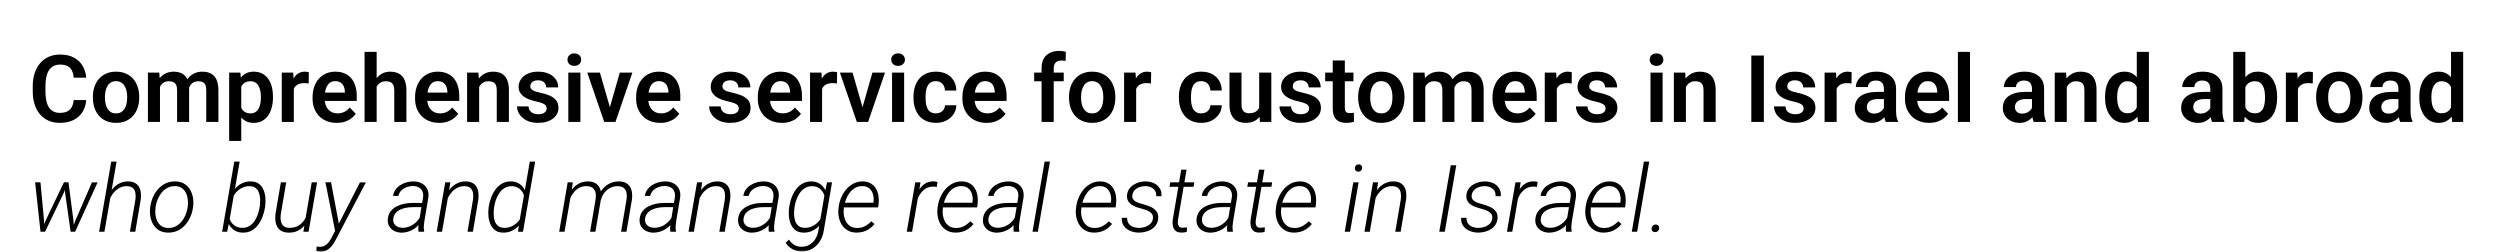 <svg xmlns="http://www.w3.org/2000/svg" width="615" height="62" viewBox="0 0 615 62" fill="none"><mask id="mask0_458_4957" style="mask-type:alpha" maskUnits="userSpaceOnUse" x="0" y="0" width="615" height="62"><rect width="615" height="62" fill="#D9D9D9"></rect></mask><g mask="url(#mask0_458_4957)"><path d="M18.125 24.623H21.212C21.13 25.715 20.827 26.684 20.303 27.53C19.779 28.369 19.049 29.027 18.114 29.506C17.178 29.985 16.045 30.224 14.712 30.224C13.687 30.224 12.763 30.045 11.94 29.686C11.124 29.319 10.424 28.799 9.84 28.125C9.264 27.444 8.822 26.628 8.516 25.678C8.209 24.72 8.055 23.646 8.055 22.456V21.21C8.055 20.02 8.212 18.946 8.527 17.988C8.841 17.03 9.29 16.214 9.874 15.541C10.465 14.86 11.172 14.336 11.996 13.969C12.826 13.602 13.754 13.419 14.78 13.419C16.112 13.419 17.238 13.666 18.159 14.16C19.079 14.646 19.794 15.316 20.303 16.169C20.812 17.023 21.119 18.003 21.224 19.111H18.136C18.076 18.422 17.927 17.838 17.687 17.359C17.455 16.88 17.104 16.517 16.632 16.27C16.168 16.016 15.551 15.889 14.78 15.889C14.181 15.889 13.653 16.001 13.197 16.226C12.748 16.45 12.374 16.787 12.074 17.236C11.775 17.677 11.55 18.231 11.401 18.897C11.251 19.556 11.176 20.319 11.176 21.188V22.456C11.176 23.287 11.243 24.031 11.378 24.69C11.513 25.349 11.723 25.906 12.007 26.363C12.291 26.819 12.658 27.167 13.107 27.407C13.556 27.646 14.091 27.766 14.712 27.766C15.468 27.766 16.082 27.646 16.553 27.407C17.032 27.167 17.395 26.816 17.642 26.352C17.897 25.887 18.058 25.311 18.125 24.623ZM22.851 24.05V23.814C22.851 22.924 22.979 22.104 23.233 21.356C23.488 20.6 23.858 19.945 24.344 19.391C24.831 18.837 25.426 18.407 26.129 18.1C26.833 17.786 27.634 17.629 28.532 17.629C29.445 17.629 30.253 17.786 30.957 18.1C31.668 18.407 32.266 18.837 32.753 19.391C33.239 19.945 33.61 20.6 33.864 21.356C34.119 22.104 34.246 22.924 34.246 23.814V24.05C34.246 24.933 34.119 25.753 33.864 26.509C33.61 27.257 33.239 27.912 32.753 28.473C32.266 29.027 31.671 29.457 30.968 29.764C30.264 30.071 29.46 30.224 28.554 30.224C27.656 30.224 26.852 30.071 26.141 29.764C25.43 29.457 24.831 29.027 24.344 28.473C23.858 27.912 23.488 27.257 23.233 26.509C22.979 25.753 22.851 24.933 22.851 24.05ZM25.815 23.814V24.05C25.815 24.581 25.867 25.079 25.972 25.543C26.077 26.007 26.238 26.415 26.455 26.767C26.672 27.119 26.953 27.395 27.297 27.598C27.649 27.792 28.068 27.89 28.554 27.89C29.033 27.89 29.445 27.792 29.789 27.598C30.133 27.395 30.414 27.119 30.631 26.767C30.856 26.415 31.02 26.007 31.125 25.543C31.23 25.079 31.282 24.581 31.282 24.05V23.814C31.282 23.291 31.23 22.8 31.125 22.344C31.02 21.88 30.856 21.472 30.631 21.12C30.414 20.761 30.13 20.48 29.778 20.278C29.434 20.069 29.018 19.964 28.532 19.964C28.053 19.964 27.641 20.069 27.297 20.278C26.953 20.48 26.672 20.761 26.455 21.12C26.238 21.472 26.077 21.88 25.972 22.344C25.867 22.8 25.815 23.291 25.815 23.814ZM39.354 20.346V30H36.39V17.853H39.185L39.354 20.346ZM38.916 23.489H38.007C38.007 22.643 38.108 21.865 38.31 21.154C38.519 20.443 38.826 19.825 39.23 19.302C39.635 18.77 40.132 18.358 40.723 18.067C41.322 17.775 42.014 17.629 42.8 17.629C43.347 17.629 43.848 17.711 44.305 17.876C44.761 18.033 45.154 18.284 45.483 18.628C45.82 18.965 46.078 19.406 46.258 19.953C46.438 20.491 46.527 21.139 46.527 21.895V30H43.564V22.198C43.564 21.629 43.481 21.184 43.317 20.862C43.16 20.54 42.931 20.316 42.632 20.188C42.333 20.054 41.973 19.986 41.554 19.986C41.09 19.986 40.69 20.08 40.353 20.267C40.024 20.447 39.751 20.697 39.533 21.019C39.324 21.341 39.167 21.711 39.062 22.131C38.965 22.55 38.916 23.002 38.916 23.489ZM46.303 22.939L45.079 23.163C45.087 22.4 45.191 21.685 45.394 21.019C45.596 20.346 45.891 19.758 46.28 19.257C46.677 18.748 47.167 18.351 47.751 18.067C48.342 17.775 49.023 17.629 49.794 17.629C50.393 17.629 50.932 17.715 51.411 17.887C51.897 18.052 52.313 18.317 52.657 18.684C53.001 19.043 53.263 19.511 53.443 20.087C53.63 20.664 53.723 21.367 53.723 22.198V30H50.737V22.187C50.737 21.595 50.655 21.142 50.49 20.828C50.333 20.514 50.105 20.297 49.805 20.177C49.506 20.05 49.154 19.986 48.75 19.986C48.339 19.986 47.979 20.065 47.672 20.222C47.373 20.372 47.119 20.581 46.909 20.851C46.707 21.12 46.553 21.434 46.449 21.794C46.352 22.145 46.303 22.527 46.303 22.939ZM59.348 20.188V34.67H56.373V17.853H59.123L59.348 20.188ZM67.15 23.803V24.039C67.15 24.922 67.045 25.741 66.835 26.497C66.633 27.246 66.334 27.901 65.937 28.462C65.541 29.016 65.047 29.45 64.456 29.764C63.872 30.071 63.198 30.224 62.435 30.224C61.686 30.224 61.035 30.082 60.481 29.798C59.928 29.506 59.46 29.094 59.078 28.563C58.697 28.032 58.39 27.414 58.158 26.711C57.933 26 57.765 25.225 57.653 24.387V23.635C57.765 22.744 57.933 21.936 58.158 21.21C58.39 20.477 58.697 19.844 59.078 19.313C59.46 18.774 59.924 18.358 60.47 18.067C61.024 17.775 61.672 17.629 62.412 17.629C63.183 17.629 63.861 17.775 64.444 18.067C65.036 18.358 65.533 18.778 65.937 19.324C66.341 19.87 66.645 20.521 66.847 21.277C67.049 22.033 67.15 22.875 67.15 23.803ZM64.175 24.039V23.803C64.175 23.264 64.126 22.767 64.029 22.31C63.932 21.846 63.782 21.442 63.58 21.098C63.378 20.746 63.116 20.473 62.794 20.278C62.472 20.084 62.083 19.986 61.627 19.986C61.17 19.986 60.777 20.061 60.448 20.211C60.118 20.36 59.849 20.574 59.639 20.851C59.43 21.128 59.265 21.457 59.146 21.839C59.033 22.213 58.959 22.628 58.921 23.085V24.948C58.988 25.502 59.119 26 59.314 26.441C59.509 26.883 59.793 27.235 60.167 27.497C60.549 27.759 61.043 27.89 61.649 27.89C62.105 27.89 62.495 27.788 62.816 27.586C63.138 27.384 63.4 27.107 63.602 26.756C63.804 26.396 63.95 25.985 64.04 25.521C64.13 25.057 64.175 24.563 64.175 24.039ZM72.28 20.334V30H69.317V17.853H72.123L72.28 20.334ZM75.974 17.775L75.929 20.536C75.764 20.506 75.577 20.484 75.367 20.469C75.165 20.454 74.975 20.447 74.795 20.447C74.338 20.447 73.938 20.51 73.594 20.637C73.249 20.757 72.961 20.933 72.729 21.165C72.505 21.397 72.333 21.681 72.213 22.018C72.093 22.348 72.026 22.722 72.011 23.141L71.371 23.062C71.371 22.291 71.45 21.577 71.607 20.918C71.764 20.259 71.992 19.683 72.291 19.189C72.591 18.695 72.965 18.314 73.414 18.044C73.871 17.767 74.394 17.629 74.986 17.629C75.15 17.629 75.326 17.644 75.513 17.674C75.708 17.696 75.861 17.73 75.974 17.775ZM82.833 30.224C81.912 30.224 81.085 30.075 80.352 29.776C79.618 29.476 78.993 29.061 78.477 28.529C77.968 27.991 77.575 27.366 77.298 26.655C77.029 25.936 76.894 25.165 76.894 24.342V23.893C76.894 22.957 77.029 22.108 77.298 21.345C77.568 20.574 77.949 19.911 78.443 19.358C78.937 18.804 79.529 18.377 80.217 18.078C80.906 17.778 81.665 17.629 82.496 17.629C83.357 17.629 84.116 17.775 84.775 18.067C85.433 18.351 85.984 18.755 86.425 19.279C86.867 19.803 87.2 20.432 87.424 21.165C87.649 21.891 87.761 22.695 87.761 23.579V24.825H78.241V22.782H84.842V22.557C84.827 22.085 84.737 21.655 84.573 21.266C84.408 20.869 84.154 20.555 83.809 20.323C83.465 20.084 83.02 19.964 82.474 19.964C82.032 19.964 81.647 20.061 81.317 20.256C80.995 20.443 80.726 20.712 80.509 21.064C80.299 21.408 80.142 21.82 80.037 22.299C79.933 22.778 79.88 23.309 79.88 23.893V24.342C79.88 24.851 79.948 25.322 80.082 25.756C80.225 26.191 80.43 26.569 80.7 26.89C80.977 27.205 81.306 27.452 81.688 27.631C82.077 27.803 82.519 27.89 83.012 27.89C83.634 27.89 84.195 27.77 84.696 27.53C85.205 27.283 85.647 26.92 86.021 26.441L87.514 27.991C87.26 28.365 86.915 28.724 86.481 29.068C86.055 29.413 85.538 29.693 84.932 29.91C84.326 30.12 83.626 30.224 82.833 30.224ZM92.656 12.757V30H89.681V12.757H92.656ZM92.184 23.489H91.309C91.309 22.643 91.421 21.865 91.645 21.154C91.87 20.443 92.188 19.825 92.6 19.302C93.011 18.77 93.501 18.358 94.07 18.067C94.647 17.775 95.283 17.629 95.979 17.629C96.577 17.629 97.12 17.715 97.606 17.887C98.1 18.052 98.523 18.317 98.875 18.684C99.227 19.051 99.496 19.53 99.683 20.121C99.878 20.705 99.975 21.416 99.975 22.254V30H96.989V22.232C96.989 21.67 96.907 21.229 96.742 20.907C96.577 20.578 96.342 20.342 96.035 20.2C95.735 20.057 95.365 19.986 94.923 19.986C94.444 19.986 94.033 20.08 93.689 20.267C93.344 20.447 93.06 20.697 92.835 21.019C92.618 21.341 92.454 21.711 92.341 22.131C92.237 22.55 92.184 23.002 92.184 23.489ZM108.047 30.224C107.126 30.224 106.299 30.075 105.566 29.776C104.832 29.476 104.207 29.061 103.691 28.529C103.182 27.991 102.789 27.366 102.512 26.655C102.243 25.936 102.108 25.165 102.108 24.342V23.893C102.108 22.957 102.243 22.108 102.512 21.345C102.782 20.574 103.163 19.911 103.657 19.358C104.151 18.804 104.743 18.377 105.431 18.078C106.12 17.778 106.879 17.629 107.71 17.629C108.571 17.629 109.33 17.775 109.989 18.067C110.648 18.351 111.198 18.755 111.639 19.279C112.081 19.803 112.414 20.432 112.638 21.165C112.863 21.891 112.975 22.695 112.975 23.579V24.825H103.455V22.782H110.056V22.557C110.041 22.085 109.951 21.655 109.787 21.266C109.622 20.869 109.368 20.555 109.023 20.323C108.679 20.084 108.234 19.964 107.688 19.964C107.246 19.964 106.861 20.061 106.531 20.256C106.209 20.443 105.94 20.712 105.723 21.064C105.513 21.408 105.356 21.82 105.251 22.299C105.147 22.778 105.094 23.309 105.094 23.893V24.342C105.094 24.851 105.162 25.322 105.296 25.756C105.439 26.191 105.644 26.569 105.914 26.89C106.191 27.205 106.52 27.452 106.902 27.631C107.291 27.803 107.732 27.89 108.226 27.89C108.848 27.89 109.409 27.77 109.91 27.53C110.419 27.283 110.861 26.92 111.235 26.441L112.728 27.991C112.474 28.365 112.129 28.724 111.695 29.068C111.269 29.413 110.752 29.693 110.146 29.91C109.54 30.12 108.84 30.224 108.047 30.224ZM117.87 20.447V30H114.906V17.853H117.69L117.87 20.447ZM117.398 23.489H116.523C116.53 22.606 116.65 21.805 116.882 21.086C117.114 20.368 117.439 19.75 117.858 19.234C118.285 18.718 118.79 18.321 119.374 18.044C119.958 17.767 120.609 17.629 121.327 17.629C121.911 17.629 122.439 17.711 122.91 17.876C123.382 18.04 123.786 18.302 124.123 18.662C124.467 19.021 124.729 19.492 124.908 20.076C125.096 20.652 125.189 21.363 125.189 22.209V30H122.203V22.187C122.203 21.633 122.121 21.195 121.956 20.873C121.799 20.551 121.567 20.323 121.26 20.188C120.961 20.054 120.59 19.986 120.149 19.986C119.692 19.986 119.292 20.08 118.947 20.267C118.611 20.447 118.326 20.697 118.094 21.019C117.87 21.341 117.698 21.711 117.578 22.131C117.458 22.55 117.398 23.002 117.398 23.489ZM134.484 26.677C134.484 26.423 134.417 26.194 134.282 25.992C134.148 25.79 133.893 25.607 133.519 25.442C133.152 25.27 132.613 25.109 131.902 24.959C131.274 24.825 130.694 24.656 130.162 24.454C129.631 24.252 129.174 24.009 128.793 23.725C128.411 23.433 128.112 23.092 127.895 22.703C127.685 22.306 127.58 21.85 127.58 21.333C127.58 20.832 127.689 20.36 127.906 19.919C128.123 19.47 128.437 19.077 128.849 18.74C129.261 18.396 129.762 18.127 130.353 17.932C130.944 17.73 131.611 17.629 132.351 17.629C133.384 17.629 134.271 17.797 135.012 18.134C135.76 18.471 136.333 18.935 136.73 19.526C137.126 20.11 137.325 20.768 137.325 21.502H134.361C134.361 21.18 134.286 20.888 134.136 20.626C133.994 20.364 133.773 20.155 133.474 19.997C133.175 19.833 132.797 19.75 132.34 19.75C131.929 19.75 131.581 19.818 131.296 19.953C131.019 20.087 130.81 20.263 130.668 20.48C130.525 20.697 130.454 20.937 130.454 21.199C130.454 21.393 130.492 21.569 130.566 21.726C130.649 21.876 130.78 22.014 130.959 22.142C131.139 22.269 131.382 22.385 131.689 22.49C132.003 22.595 132.389 22.695 132.845 22.793C133.751 22.972 134.541 23.212 135.214 23.511C135.895 23.803 136.427 24.192 136.808 24.679C137.19 25.165 137.381 25.786 137.381 26.542C137.381 27.081 137.265 27.575 137.033 28.024C136.801 28.466 136.464 28.851 136.022 29.18C135.581 29.51 135.053 29.768 134.44 29.955C133.826 30.135 133.134 30.224 132.363 30.224C131.248 30.224 130.305 30.026 129.534 29.63C128.763 29.225 128.179 28.716 127.782 28.103C127.386 27.482 127.187 26.838 127.187 26.172H130.028C130.05 26.643 130.177 27.021 130.409 27.306C130.641 27.59 130.933 27.796 131.285 27.923C131.644 28.043 132.022 28.103 132.419 28.103C132.868 28.103 133.246 28.043 133.553 27.923C133.859 27.796 134.091 27.628 134.249 27.418C134.406 27.201 134.484 26.954 134.484 26.677ZM142.781 17.853V30H139.806V17.853H142.781ZM139.604 14.676C139.604 14.235 139.753 13.868 140.053 13.576C140.359 13.284 140.771 13.138 141.287 13.138C141.804 13.138 142.212 13.284 142.511 13.576C142.818 13.868 142.971 14.235 142.971 14.676C142.971 15.11 142.818 15.473 142.511 15.765C142.212 16.057 141.804 16.203 141.287 16.203C140.771 16.203 140.359 16.057 140.053 15.765C139.753 15.473 139.604 15.11 139.604 14.676ZM149.64 27.755L152.469 17.853H155.567L151.402 30H149.516L149.64 27.755ZM147.574 17.853L150.437 27.777L150.538 30H148.641L144.464 17.853H147.574ZM162.426 30.224C161.506 30.224 160.679 30.075 159.945 29.776C159.212 29.476 158.587 29.061 158.071 28.529C157.562 27.991 157.169 27.366 156.892 26.655C156.622 25.936 156.488 25.165 156.488 24.342V23.893C156.488 22.957 156.622 22.108 156.892 21.345C157.161 20.574 157.543 19.911 158.037 19.358C158.531 18.804 159.122 18.377 159.811 18.078C160.499 17.778 161.259 17.629 162.09 17.629C162.95 17.629 163.71 17.775 164.368 18.067C165.027 18.351 165.577 18.755 166.019 19.279C166.46 19.803 166.793 20.432 167.018 21.165C167.242 21.891 167.355 22.695 167.355 23.579V24.825H157.835V22.782H164.436V22.557C164.421 22.085 164.331 21.655 164.166 21.266C164.002 20.869 163.747 20.555 163.403 20.323C163.059 20.084 162.613 19.964 162.067 19.964C161.626 19.964 161.24 20.061 160.911 20.256C160.589 20.443 160.32 20.712 160.103 21.064C159.893 21.408 159.736 21.82 159.631 22.299C159.526 22.778 159.474 23.309 159.474 23.893V24.342C159.474 24.851 159.541 25.322 159.676 25.756C159.818 26.191 160.024 26.569 160.293 26.89C160.57 27.205 160.9 27.452 161.281 27.631C161.67 27.803 162.112 27.89 162.606 27.89C163.227 27.89 163.788 27.77 164.29 27.53C164.799 27.283 165.24 26.92 165.615 26.441L167.108 27.991C166.853 28.365 166.509 28.724 166.075 29.068C165.648 29.413 165.132 29.693 164.526 29.91C163.919 30.12 163.22 30.224 162.426 30.224ZM181.747 26.677C181.747 26.423 181.679 26.194 181.545 25.992C181.41 25.79 181.155 25.607 180.781 25.442C180.414 25.27 179.876 25.109 179.165 24.959C178.536 24.825 177.956 24.656 177.425 24.454C176.893 24.252 176.437 24.009 176.055 23.725C175.673 23.433 175.374 23.092 175.157 22.703C174.947 22.306 174.843 21.85 174.843 21.333C174.843 20.832 174.951 20.36 175.168 19.919C175.385 19.47 175.699 19.077 176.111 18.74C176.523 18.396 177.024 18.127 177.615 17.932C178.207 17.73 178.873 17.629 179.614 17.629C180.646 17.629 181.533 17.797 182.274 18.134C183.023 18.471 183.595 18.935 183.992 19.526C184.388 20.11 184.587 20.768 184.587 21.502H181.623C181.623 21.18 181.548 20.888 181.399 20.626C181.256 20.364 181.036 20.155 180.736 19.997C180.437 19.833 180.059 19.75 179.602 19.75C179.191 19.75 178.843 19.818 178.558 19.953C178.281 20.087 178.072 20.263 177.93 20.48C177.787 20.697 177.716 20.937 177.716 21.199C177.716 21.393 177.754 21.569 177.829 21.726C177.911 21.876 178.042 22.014 178.222 22.142C178.401 22.269 178.644 22.385 178.951 22.49C179.266 22.595 179.651 22.695 180.108 22.793C181.013 22.972 181.803 23.212 182.476 23.511C183.157 23.803 183.689 24.192 184.07 24.679C184.452 25.165 184.643 25.786 184.643 26.542C184.643 27.081 184.527 27.575 184.295 28.024C184.063 28.466 183.726 28.851 183.285 29.18C182.843 29.51 182.315 29.768 181.702 29.955C181.088 30.135 180.396 30.224 179.625 30.224C178.51 30.224 177.567 30.026 176.796 29.63C176.025 29.225 175.441 28.716 175.045 28.103C174.648 27.482 174.45 26.838 174.45 26.172H177.29C177.312 26.643 177.439 27.021 177.671 27.306C177.904 27.59 178.195 27.796 178.547 27.923C178.906 28.043 179.284 28.103 179.681 28.103C180.13 28.103 180.508 28.043 180.815 27.923C181.122 27.796 181.354 27.628 181.511 27.418C181.668 27.201 181.747 26.954 181.747 26.677ZM192.355 30.224C191.435 30.224 190.608 30.075 189.874 29.776C189.141 29.476 188.516 29.061 188 28.529C187.491 27.991 187.098 27.366 186.821 26.655C186.551 25.936 186.417 25.165 186.417 24.342V23.893C186.417 22.957 186.551 22.108 186.821 21.345C187.09 20.574 187.472 19.911 187.966 19.358C188.46 18.804 189.051 18.377 189.74 18.078C190.428 17.778 191.188 17.629 192.019 17.629C192.879 17.629 193.639 17.775 194.297 18.067C194.956 18.351 195.506 18.755 195.948 19.279C196.389 19.803 196.722 20.432 196.947 21.165C197.171 21.891 197.284 22.695 197.284 23.579V24.825H187.764V22.782H194.365V22.557C194.35 22.085 194.26 21.655 194.095 21.266C193.931 20.869 193.676 20.555 193.332 20.323C192.988 20.084 192.542 19.964 191.996 19.964C191.555 19.964 191.169 20.061 190.84 20.256C190.518 20.443 190.249 20.712 190.032 21.064C189.822 21.408 189.665 21.82 189.56 22.299C189.455 22.778 189.403 23.309 189.403 23.893V24.342C189.403 24.851 189.47 25.322 189.605 25.756C189.747 26.191 189.953 26.569 190.222 26.89C190.499 27.205 190.829 27.452 191.21 27.631C191.599 27.803 192.041 27.89 192.535 27.89C193.156 27.89 193.717 27.77 194.219 27.53C194.728 27.283 195.169 26.92 195.544 26.441L197.037 27.991C196.782 28.365 196.438 28.724 196.004 29.068C195.577 29.413 195.061 29.693 194.455 29.91C193.848 30.12 193.149 30.224 192.355 30.224ZM202.234 20.334V30H199.271V17.853H202.077L202.234 20.334ZM205.928 17.775L205.883 20.536C205.718 20.506 205.531 20.484 205.322 20.469C205.119 20.454 204.929 20.447 204.749 20.447C204.292 20.447 203.892 20.51 203.548 20.637C203.204 20.757 202.915 20.933 202.683 21.165C202.459 21.397 202.287 21.681 202.167 22.018C202.047 22.348 201.98 22.722 201.965 23.141L201.325 23.062C201.325 22.291 201.404 21.577 201.561 20.918C201.718 20.259 201.946 19.683 202.246 19.189C202.545 18.695 202.919 18.314 203.368 18.044C203.825 17.767 204.349 17.629 204.94 17.629C205.105 17.629 205.28 17.644 205.467 17.674C205.662 17.696 205.816 17.73 205.928 17.775ZM211.788 27.755L214.617 17.853H217.715L213.55 30H211.664L211.788 27.755ZM209.722 17.853L212.585 27.777L212.686 30H210.789L206.613 17.853H209.722ZM222.419 17.853V30H219.444V17.853H222.419ZM219.242 14.676C219.242 14.235 219.392 13.868 219.691 13.576C219.998 13.284 220.41 13.138 220.926 13.138C221.442 13.138 221.85 13.284 222.15 13.576C222.456 13.868 222.61 14.235 222.61 14.676C222.61 15.11 222.456 15.473 222.15 15.765C221.85 16.057 221.442 16.203 220.926 16.203C220.41 16.203 219.998 16.057 219.691 15.765C219.392 15.473 219.242 15.11 219.242 14.676ZM230.232 27.89C230.652 27.89 231.026 27.807 231.355 27.642C231.684 27.478 231.946 27.246 232.141 26.947C232.343 26.647 232.451 26.299 232.466 25.902H235.262C235.247 26.726 235.015 27.463 234.566 28.114C234.117 28.765 233.518 29.282 232.77 29.663C232.029 30.037 231.198 30.224 230.277 30.224C229.342 30.224 228.526 30.067 227.83 29.753C227.134 29.439 226.554 29.001 226.09 28.44C225.633 27.878 225.289 27.227 225.057 26.486C224.833 25.745 224.72 24.952 224.72 24.106V23.747C224.72 22.901 224.833 22.108 225.057 21.367C225.289 20.626 225.633 19.975 226.09 19.414C226.554 18.852 227.134 18.415 227.83 18.1C228.526 17.786 229.338 17.629 230.266 17.629C231.247 17.629 232.107 17.82 232.848 18.201C233.597 18.583 234.18 19.122 234.599 19.818C235.026 20.514 235.247 21.333 235.262 22.276H232.466C232.451 21.842 232.354 21.453 232.175 21.109C231.995 20.765 231.74 20.488 231.411 20.278C231.082 20.069 230.681 19.964 230.21 19.964C229.709 19.964 229.289 20.069 228.953 20.278C228.623 20.488 228.365 20.776 228.178 21.142C227.998 21.502 227.871 21.906 227.796 22.355C227.729 22.797 227.695 23.261 227.695 23.747V24.106C227.695 24.6 227.729 25.072 227.796 25.521C227.871 25.97 227.998 26.374 228.178 26.733C228.365 27.085 228.623 27.366 228.953 27.575C229.289 27.785 229.716 27.89 230.232 27.89ZM242.693 30.224C241.773 30.224 240.946 30.075 240.213 29.776C239.479 29.476 238.854 29.061 238.338 28.529C237.829 27.991 237.436 27.366 237.159 26.655C236.89 25.936 236.755 25.165 236.755 24.342V23.893C236.755 22.957 236.89 22.108 237.159 21.345C237.428 20.574 237.81 19.911 238.304 19.358C238.798 18.804 239.389 18.377 240.078 18.078C240.766 17.778 241.526 17.629 242.357 17.629C243.217 17.629 243.977 17.775 244.636 18.067C245.294 18.351 245.844 18.755 246.286 19.279C246.727 19.803 247.06 20.432 247.285 21.165C247.51 21.891 247.622 22.695 247.622 23.579V24.825H238.102V22.782H244.703V22.557C244.688 22.085 244.598 21.655 244.434 21.266C244.269 20.869 244.014 20.555 243.67 20.323C243.326 20.084 242.881 19.964 242.334 19.964C241.893 19.964 241.507 20.061 241.178 20.256C240.856 20.443 240.587 20.712 240.37 21.064C240.16 21.408 240.003 21.82 239.898 22.299C239.793 22.778 239.741 23.309 239.741 23.893V24.342C239.741 24.851 239.808 25.322 239.943 25.756C240.085 26.191 240.291 26.569 240.561 26.89C240.837 27.205 241.167 27.452 241.548 27.631C241.938 27.803 242.379 27.89 242.873 27.89C243.494 27.89 244.056 27.77 244.557 27.53C245.066 27.283 245.508 26.92 245.882 26.441L247.375 27.991C247.12 28.365 246.776 28.724 246.342 29.068C245.915 29.413 245.399 29.693 244.793 29.91C244.187 30.12 243.487 30.224 242.693 30.224ZM259.218 30H256.232V16.731C256.232 15.818 256.408 15.05 256.76 14.429C257.112 13.801 257.613 13.325 258.264 13.004C258.915 12.682 259.682 12.521 260.566 12.521C260.857 12.521 261.134 12.54 261.396 12.577C261.666 12.614 261.931 12.667 262.193 12.734L262.137 14.991C261.995 14.953 261.838 14.927 261.666 14.912C261.501 14.897 261.318 14.89 261.116 14.89C260.711 14.89 260.367 14.961 260.083 15.103C259.798 15.245 259.581 15.455 259.432 15.732C259.29 16.001 259.218 16.334 259.218 16.731V30ZM261.677 17.853V19.986H254.402V17.853H261.677ZM262.979 24.05V23.814C262.979 22.924 263.106 22.104 263.361 21.356C263.615 20.6 263.986 19.945 264.472 19.391C264.959 18.837 265.554 18.407 266.257 18.1C266.961 17.786 267.762 17.629 268.66 17.629C269.573 17.629 270.381 17.786 271.084 18.1C271.795 18.407 272.394 18.837 272.881 19.391C273.367 19.945 273.738 20.6 273.992 21.356C274.247 22.104 274.374 22.924 274.374 23.814V24.05C274.374 24.933 274.247 25.753 273.992 26.509C273.738 27.257 273.367 27.912 272.881 28.473C272.394 29.027 271.799 29.457 271.096 29.764C270.392 30.071 269.588 30.224 268.682 30.224C267.784 30.224 266.979 30.071 266.268 29.764C265.557 29.457 264.959 29.027 264.472 28.473C263.986 27.912 263.615 27.257 263.361 26.509C263.106 25.753 262.979 24.933 262.979 24.05ZM265.943 23.814V24.05C265.943 24.581 265.995 25.079 266.1 25.543C266.205 26.007 266.366 26.415 266.583 26.767C266.8 27.119 267.08 27.395 267.425 27.598C267.777 27.792 268.196 27.89 268.682 27.89C269.161 27.89 269.573 27.792 269.917 27.598C270.261 27.395 270.542 27.119 270.759 26.767C270.983 26.415 271.148 26.007 271.253 25.543C271.358 25.079 271.41 24.581 271.41 24.05V23.814C271.41 23.291 271.358 22.8 271.253 22.344C271.148 21.88 270.983 21.472 270.759 21.12C270.542 20.761 270.257 20.48 269.906 20.278C269.561 20.069 269.146 19.964 268.66 19.964C268.181 19.964 267.769 20.069 267.425 20.278C267.08 20.48 266.8 20.761 266.583 21.12C266.366 21.472 266.205 21.88 266.1 22.344C265.995 22.8 265.943 23.291 265.943 23.814ZM279.493 20.334V30H276.529V17.853H279.336L279.493 20.334ZM283.186 17.775L283.141 20.536C282.977 20.506 282.79 20.484 282.58 20.469C282.378 20.454 282.187 20.447 282.008 20.447C281.551 20.447 281.151 20.51 280.806 20.637C280.462 20.757 280.174 20.933 279.942 21.165C279.717 21.397 279.545 21.681 279.426 22.018C279.306 22.348 279.238 22.722 279.223 23.141L278.584 23.062C278.584 22.291 278.662 21.577 278.819 20.918C278.976 20.259 279.205 19.683 279.504 19.189C279.803 18.695 280.178 18.314 280.627 18.044C281.083 17.767 281.607 17.629 282.198 17.629C282.363 17.629 282.539 17.644 282.726 17.674C282.921 17.696 283.074 17.73 283.186 17.775ZM295.524 27.89C295.943 27.89 296.317 27.807 296.646 27.642C296.976 27.478 297.238 27.246 297.432 26.947C297.634 26.647 297.743 26.299 297.758 25.902H300.553C300.538 26.726 300.306 27.463 299.857 28.114C299.408 28.765 298.809 29.282 298.061 29.663C297.32 30.037 296.489 30.224 295.569 30.224C294.633 30.224 293.817 30.067 293.121 29.753C292.425 29.439 291.845 29.001 291.381 28.44C290.925 27.878 290.581 27.227 290.349 26.486C290.124 25.745 290.012 24.952 290.012 24.106V23.747C290.012 22.901 290.124 22.108 290.349 21.367C290.581 20.626 290.925 19.975 291.381 19.414C291.845 18.852 292.425 18.415 293.121 18.1C293.817 17.786 294.63 17.629 295.558 17.629C296.538 17.629 297.399 17.82 298.14 18.201C298.888 18.583 299.472 19.122 299.891 19.818C300.317 20.514 300.538 21.333 300.553 22.276H297.758C297.743 21.842 297.646 21.453 297.466 21.109C297.286 20.765 297.032 20.488 296.703 20.278C296.373 20.069 295.973 19.964 295.501 19.964C295 19.964 294.581 20.069 294.244 20.278C293.915 20.488 293.657 20.776 293.469 21.142C293.29 21.502 293.163 21.906 293.088 22.355C293.02 22.797 292.987 23.261 292.987 23.747V24.106C292.987 24.6 293.02 25.072 293.088 25.521C293.163 25.97 293.29 26.374 293.469 26.733C293.657 27.085 293.915 27.366 294.244 27.575C294.581 27.785 295.007 27.89 295.524 27.89ZM309.759 27.115V17.853H312.745V30H309.938L309.759 27.115ZM310.14 24.6L311.061 24.578C311.061 25.393 310.971 26.146 310.791 26.834C310.612 27.523 310.331 28.122 309.949 28.63C309.575 29.132 309.1 29.525 308.524 29.809C307.947 30.086 307.266 30.224 306.481 30.224C305.882 30.224 305.336 30.142 304.842 29.977C304.348 29.805 303.921 29.54 303.562 29.18C303.21 28.814 302.937 28.346 302.742 27.777C302.548 27.201 302.45 26.509 302.45 25.7V17.853H305.414V25.723C305.414 26.127 305.459 26.464 305.549 26.733C305.646 27.003 305.777 27.223 305.942 27.395C306.114 27.56 306.312 27.68 306.537 27.755C306.769 27.822 307.016 27.856 307.278 27.856C307.996 27.856 308.561 27.714 308.973 27.429C309.392 27.137 309.691 26.748 309.871 26.262C310.051 25.768 310.14 25.214 310.14 24.6ZM322.051 26.677C322.051 26.423 321.984 26.194 321.849 25.992C321.715 25.79 321.46 25.607 321.086 25.442C320.719 25.27 320.18 25.109 319.469 24.959C318.841 24.825 318.261 24.656 317.729 24.454C317.198 24.252 316.741 24.009 316.36 23.725C315.978 23.433 315.679 23.092 315.462 22.703C315.252 22.306 315.147 21.85 315.147 21.333C315.147 20.832 315.256 20.36 315.473 19.919C315.69 19.47 316.004 19.077 316.416 18.74C316.827 18.396 317.329 18.127 317.92 17.932C318.511 17.73 319.177 17.629 319.918 17.629C320.951 17.629 321.838 17.797 322.579 18.134C323.327 18.471 323.9 18.935 324.297 19.526C324.693 20.11 324.892 20.768 324.892 21.502H321.928C321.928 21.18 321.853 20.888 321.703 20.626C321.561 20.364 321.34 20.155 321.041 19.997C320.742 19.833 320.364 19.75 319.907 19.75C319.495 19.75 319.147 19.818 318.863 19.953C318.586 20.087 318.377 20.263 318.234 20.48C318.092 20.697 318.021 20.937 318.021 21.199C318.021 21.393 318.059 21.569 318.133 21.726C318.216 21.876 318.347 22.014 318.526 22.142C318.706 22.269 318.949 22.385 319.256 22.49C319.57 22.595 319.956 22.695 320.412 22.793C321.318 22.972 322.107 23.212 322.781 23.511C323.462 23.803 323.993 24.192 324.375 24.679C324.757 25.165 324.948 25.786 324.948 26.542C324.948 27.081 324.832 27.575 324.6 28.024C324.368 28.466 324.031 28.851 323.589 29.18C323.148 29.51 322.62 29.768 322.006 29.955C321.393 30.135 320.7 30.224 319.93 30.224C318.814 30.224 317.871 30.026 317.101 29.63C316.33 29.225 315.746 28.716 315.349 28.103C314.953 27.482 314.754 26.838 314.754 26.172H317.595C317.617 26.643 317.744 27.021 317.976 27.306C318.208 27.59 318.5 27.796 318.852 27.923C319.211 28.043 319.589 28.103 319.986 28.103C320.435 28.103 320.813 28.043 321.12 27.923C321.426 27.796 321.658 27.628 321.816 27.418C321.973 27.201 322.051 26.954 322.051 26.677ZM332.952 17.853V19.986H325.992V17.853H332.952ZM327.855 14.867H330.83V26.497C330.83 26.857 330.879 27.134 330.976 27.328C331.073 27.523 331.219 27.654 331.414 27.721C331.609 27.788 331.841 27.822 332.11 27.822C332.305 27.822 332.484 27.811 332.649 27.788C332.813 27.766 332.952 27.744 333.064 27.721L333.075 29.944C332.828 30.026 332.548 30.094 332.233 30.146C331.927 30.198 331.579 30.224 331.189 30.224C330.523 30.224 329.94 30.112 329.438 29.888C328.937 29.656 328.548 29.285 328.271 28.776C327.994 28.26 327.855 27.579 327.855 26.733V14.867ZM334.108 24.05V23.814C334.108 22.924 334.235 22.104 334.49 21.356C334.744 20.6 335.115 19.945 335.601 19.391C336.088 18.837 336.683 18.407 337.386 18.1C338.09 17.786 338.891 17.629 339.789 17.629C340.702 17.629 341.51 17.786 342.214 18.1C342.924 18.407 343.523 18.837 344.01 19.391C344.496 19.945 344.867 20.6 345.121 21.356C345.376 22.104 345.503 22.924 345.503 23.814V24.05C345.503 24.933 345.376 25.753 345.121 26.509C344.867 27.257 344.496 27.912 344.01 28.473C343.523 29.027 342.928 29.457 342.225 29.764C341.521 30.071 340.717 30.224 339.811 30.224C338.913 30.224 338.108 30.071 337.397 29.764C336.686 29.457 336.088 29.027 335.601 28.473C335.115 27.912 334.744 27.257 334.49 26.509C334.235 25.753 334.108 24.933 334.108 24.05ZM337.072 23.814V24.05C337.072 24.581 337.124 25.079 337.229 25.543C337.334 26.007 337.495 26.415 337.712 26.767C337.929 27.119 338.21 27.395 338.554 27.598C338.906 27.792 339.325 27.89 339.811 27.89C340.29 27.89 340.702 27.792 341.046 27.598C341.39 27.395 341.671 27.119 341.888 26.767C342.112 26.415 342.277 26.007 342.382 25.543C342.487 25.079 342.539 24.581 342.539 24.05V23.814C342.539 23.291 342.487 22.8 342.382 22.344C342.277 21.88 342.112 21.472 341.888 21.12C341.671 20.761 341.387 20.48 341.035 20.278C340.69 20.069 340.275 19.964 339.789 19.964C339.31 19.964 338.898 20.069 338.554 20.278C338.21 20.48 337.929 20.761 337.712 21.12C337.495 21.472 337.334 21.88 337.229 22.344C337.124 22.8 337.072 23.291 337.072 23.814ZM350.611 20.346V30H347.647V17.853H350.442L350.611 20.346ZM350.173 23.489H349.264C349.264 22.643 349.365 21.865 349.567 21.154C349.776 20.443 350.083 19.825 350.487 19.302C350.891 18.77 351.389 18.358 351.98 18.067C352.579 17.775 353.271 17.629 354.057 17.629C354.603 17.629 355.105 17.711 355.561 17.876C356.018 18.033 356.411 18.284 356.74 18.628C357.077 18.965 357.335 19.406 357.515 19.953C357.694 20.491 357.784 21.139 357.784 21.895V30H354.821V22.198C354.821 21.629 354.738 21.184 354.574 20.862C354.416 20.54 354.188 20.316 353.889 20.188C353.589 20.054 353.23 19.986 352.811 19.986C352.347 19.986 351.947 20.08 351.61 20.267C351.281 20.447 351.007 20.697 350.79 21.019C350.581 21.341 350.424 21.711 350.319 22.131C350.222 22.55 350.173 23.002 350.173 23.489ZM357.56 22.939L356.336 23.163C356.344 22.4 356.448 21.685 356.65 21.019C356.852 20.346 357.148 19.758 357.537 19.257C357.934 18.748 358.424 18.351 359.008 18.067C359.599 17.775 360.28 17.629 361.051 17.629C361.65 17.629 362.189 17.715 362.668 17.887C363.154 18.052 363.569 18.317 363.914 18.684C364.258 19.043 364.52 19.511 364.7 20.087C364.887 20.664 364.98 21.367 364.98 22.198V30H361.994V22.187C361.994 21.595 361.912 21.142 361.747 20.828C361.59 20.514 361.362 20.297 361.062 20.177C360.763 20.05 360.411 19.986 360.007 19.986C359.595 19.986 359.236 20.065 358.929 20.222C358.63 20.372 358.375 20.581 358.166 20.851C357.964 21.12 357.81 21.434 357.706 21.794C357.608 22.145 357.56 22.527 357.56 22.939ZM373.097 30.224C372.176 30.224 371.349 30.075 370.616 29.776C369.882 29.476 369.257 29.061 368.741 28.529C368.232 27.991 367.839 27.366 367.562 26.655C367.293 25.936 367.158 25.165 367.158 24.342V23.893C367.158 22.957 367.293 22.108 367.562 21.345C367.832 20.574 368.213 19.911 368.707 19.358C369.201 18.804 369.792 18.377 370.481 18.078C371.17 17.778 371.929 17.629 372.76 17.629C373.621 17.629 374.38 17.775 375.039 18.067C375.697 18.351 376.248 18.755 376.689 19.279C377.131 19.803 377.464 20.432 377.688 21.165C377.913 21.891 378.025 22.695 378.025 23.579V24.825H368.505V22.782H375.106V22.557C375.091 22.085 375.001 21.655 374.837 21.266C374.672 20.869 374.418 20.555 374.073 20.323C373.729 20.084 373.284 19.964 372.737 19.964C372.296 19.964 371.91 20.061 371.581 20.256C371.259 20.443 370.99 20.712 370.773 21.064C370.563 21.408 370.406 21.82 370.301 22.299C370.197 22.778 370.144 23.309 370.144 23.893V24.342C370.144 24.851 370.212 25.322 370.346 25.756C370.488 26.191 370.694 26.569 370.964 26.89C371.241 27.205 371.57 27.452 371.952 27.631C372.341 27.803 372.782 27.89 373.276 27.89C373.898 27.89 374.459 27.77 374.96 27.53C375.469 27.283 375.911 26.92 376.285 26.441L377.778 27.991C377.524 28.365 377.179 28.724 376.745 29.068C376.319 29.413 375.802 29.693 375.196 29.91C374.59 30.12 373.89 30.224 373.097 30.224ZM382.976 20.334V30H380.012V17.853H382.819L382.976 20.334ZM386.669 17.775L386.624 20.536C386.46 20.506 386.272 20.484 386.063 20.469C385.861 20.454 385.67 20.447 385.49 20.447C385.034 20.447 384.633 20.51 384.289 20.637C383.945 20.757 383.657 20.933 383.425 21.165C383.2 21.397 383.028 21.681 382.908 22.018C382.789 22.348 382.721 22.722 382.706 23.141L382.066 23.062C382.066 22.291 382.145 21.577 382.302 20.918C382.459 20.259 382.688 19.683 382.987 19.189C383.286 18.695 383.661 18.314 384.11 18.044C384.566 17.767 385.09 17.629 385.681 17.629C385.846 17.629 386.022 17.644 386.209 17.674C386.403 17.696 386.557 17.73 386.669 17.775ZM394.977 26.677C394.977 26.423 394.909 26.194 394.774 25.992C394.64 25.79 394.385 25.607 394.011 25.442C393.644 25.27 393.105 25.109 392.394 24.959C391.766 24.825 391.186 24.656 390.654 24.454C390.123 24.252 389.667 24.009 389.285 23.725C388.903 23.433 388.604 23.092 388.387 22.703C388.177 22.306 388.072 21.85 388.072 21.333C388.072 20.832 388.181 20.36 388.398 19.919C388.615 19.47 388.929 19.077 389.341 18.74C389.753 18.396 390.254 18.127 390.845 17.932C391.437 17.73 392.103 17.629 392.844 17.629C393.876 17.629 394.763 17.797 395.504 18.134C396.253 18.471 396.825 18.935 397.222 19.526C397.618 20.11 397.817 20.768 397.817 21.502H394.853C394.853 21.18 394.778 20.888 394.629 20.626C394.486 20.364 394.266 20.155 393.966 19.997C393.667 19.833 393.289 19.75 392.832 19.75C392.421 19.75 392.073 19.818 391.788 19.953C391.511 20.087 391.302 20.263 391.16 20.48C391.017 20.697 390.946 20.937 390.946 21.199C390.946 21.393 390.984 21.569 391.059 21.726C391.141 21.876 391.272 22.014 391.451 22.142C391.631 22.269 391.874 22.385 392.181 22.49C392.496 22.595 392.881 22.695 393.337 22.793C394.243 22.972 395.033 23.212 395.706 23.511C396.387 23.803 396.919 24.192 397.3 24.679C397.682 25.165 397.873 25.786 397.873 26.542C397.873 27.081 397.757 27.575 397.525 28.024C397.293 28.466 396.956 28.851 396.515 29.18C396.073 29.51 395.545 29.768 394.932 29.955C394.318 30.135 393.626 30.224 392.855 30.224C391.74 30.224 390.797 30.026 390.026 29.63C389.255 29.225 388.671 28.716 388.274 28.103C387.878 27.482 387.68 26.838 387.68 26.172H390.52C390.542 26.643 390.669 27.021 390.901 27.306C391.133 27.59 391.425 27.796 391.777 27.923C392.136 28.043 392.514 28.103 392.911 28.103C393.36 28.103 393.738 28.043 394.045 27.923C394.352 27.796 394.584 27.628 394.741 27.418C394.898 27.201 394.977 26.954 394.977 26.677ZM408.998 17.853V30H406.023V17.853H408.998ZM405.821 14.676C405.821 14.235 405.971 13.868 406.27 13.576C406.577 13.284 406.989 13.138 407.505 13.138C408.021 13.138 408.429 13.284 408.729 13.576C409.035 13.868 409.189 14.235 409.189 14.676C409.189 15.11 409.035 15.473 408.729 15.765C408.429 16.057 408.021 16.203 407.505 16.203C406.989 16.203 406.577 16.057 406.27 15.765C405.971 15.473 405.821 15.11 405.821 14.676ZM414.735 20.447V30H411.771V17.853H414.555L414.735 20.447ZM414.263 23.489H413.387C413.395 22.606 413.515 21.805 413.747 21.086C413.979 20.368 414.304 19.75 414.723 19.234C415.15 18.718 415.655 18.321 416.239 18.044C416.823 17.767 417.474 17.629 418.192 17.629C418.776 17.629 419.304 17.711 419.775 17.876C420.247 18.04 420.651 18.302 420.988 18.662C421.332 19.021 421.594 19.492 421.773 20.076C421.96 20.652 422.054 21.363 422.054 22.209V30H419.068V22.187C419.068 21.633 418.986 21.195 418.821 20.873C418.664 20.551 418.432 20.323 418.125 20.188C417.826 20.054 417.455 19.986 417.013 19.986C416.557 19.986 416.157 20.08 415.812 20.267C415.476 20.447 415.191 20.697 414.959 21.019C414.735 21.341 414.562 21.711 414.443 22.131C414.323 22.55 414.263 23.002 414.263 23.489ZM433.909 13.655V30H430.822V13.655H433.909ZM443.698 26.677C443.698 26.423 443.631 26.194 443.496 25.992C443.361 25.79 443.107 25.607 442.733 25.442C442.366 25.27 441.827 25.109 441.116 24.959C440.487 24.825 439.907 24.656 439.376 24.454C438.845 24.252 438.388 24.009 438.006 23.725C437.625 23.433 437.325 23.092 437.108 22.703C436.899 22.306 436.794 21.85 436.794 21.333C436.794 20.832 436.903 20.36 437.12 19.919C437.337 19.47 437.651 19.077 438.063 18.74C438.474 18.396 438.976 18.127 439.567 17.932C440.158 17.73 440.824 17.629 441.565 17.629C442.598 17.629 443.485 17.797 444.226 18.134C444.974 18.471 445.547 18.935 445.943 19.526C446.34 20.11 446.538 20.768 446.538 21.502H443.575C443.575 21.18 443.5 20.888 443.35 20.626C443.208 20.364 442.987 20.155 442.688 19.997C442.388 19.833 442.01 19.75 441.554 19.75C441.142 19.75 440.794 19.818 440.51 19.953C440.233 20.087 440.023 20.263 439.881 20.48C439.739 20.697 439.668 20.937 439.668 21.199C439.668 21.393 439.705 21.569 439.78 21.726C439.862 21.876 439.993 22.014 440.173 22.142C440.353 22.269 440.596 22.385 440.903 22.49C441.217 22.595 441.603 22.695 442.059 22.793C442.965 22.972 443.754 23.212 444.428 23.511C445.109 23.803 445.64 24.192 446.022 24.679C446.404 25.165 446.594 25.786 446.594 26.542C446.594 27.081 446.478 27.575 446.246 28.024C446.014 28.466 445.678 28.851 445.236 29.18C444.795 29.51 444.267 29.768 443.653 29.955C443.04 30.135 442.347 30.224 441.576 30.224C440.461 30.224 439.518 30.026 438.747 29.63C437.976 29.225 437.393 28.716 436.996 28.103C436.599 27.482 436.401 26.838 436.401 26.172H439.241C439.264 26.643 439.391 27.021 439.623 27.306C439.855 27.59 440.147 27.796 440.499 27.923C440.858 28.043 441.236 28.103 441.632 28.103C442.082 28.103 442.459 28.043 442.766 27.923C443.073 27.796 443.305 27.628 443.462 27.418C443.62 27.201 443.698 26.954 443.698 26.677ZM451.815 20.334V30H448.851V17.853H451.657L451.815 20.334ZM455.508 17.775L455.463 20.536C455.298 20.506 455.111 20.484 454.902 20.469C454.7 20.454 454.509 20.447 454.329 20.447C453.873 20.447 453.472 20.51 453.128 20.637C452.784 20.757 452.496 20.933 452.264 21.165C452.039 21.397 451.867 21.681 451.747 22.018C451.628 22.348 451.56 22.722 451.545 23.141L450.905 23.062C450.905 22.291 450.984 21.577 451.141 20.918C451.298 20.259 451.527 19.683 451.826 19.189C452.125 18.695 452.499 18.314 452.948 18.044C453.405 17.767 453.929 17.629 454.52 17.629C454.685 17.629 454.861 17.644 455.048 17.674C455.242 17.696 455.396 17.73 455.508 17.775ZM463.445 27.418V21.816C463.445 21.404 463.374 21.049 463.232 20.75C463.089 20.45 462.872 20.218 462.581 20.054C462.289 19.889 461.918 19.807 461.469 19.807C461.072 19.807 460.724 19.874 460.425 20.009C460.133 20.143 459.909 20.334 459.752 20.581C459.594 20.821 459.516 21.098 459.516 21.412H456.541C456.541 20.91 456.661 20.435 456.9 19.986C457.14 19.53 457.48 19.126 457.922 18.774C458.371 18.415 458.906 18.134 459.527 17.932C460.156 17.73 460.859 17.629 461.638 17.629C462.558 17.629 463.378 17.786 464.096 18.1C464.822 18.407 465.391 18.871 465.802 19.492C466.222 20.113 466.431 20.896 466.431 21.839V27.137C466.431 27.744 466.469 28.264 466.543 28.698C466.626 29.124 466.745 29.495 466.903 29.809V30H463.883C463.741 29.693 463.632 29.304 463.557 28.832C463.482 28.354 463.445 27.882 463.445 27.418ZM463.86 22.602L463.883 24.364H462.008C461.544 24.364 461.136 24.413 460.784 24.51C460.433 24.6 460.144 24.735 459.92 24.915C459.695 25.087 459.527 25.296 459.415 25.543C459.302 25.783 459.246 26.056 459.246 26.363C459.246 26.662 459.314 26.931 459.448 27.171C459.591 27.41 459.793 27.601 460.055 27.744C460.324 27.878 460.638 27.946 460.998 27.946C461.522 27.946 461.978 27.841 462.367 27.631C462.756 27.414 463.06 27.152 463.277 26.845C463.494 26.539 463.61 26.247 463.625 25.97L464.478 27.25C464.373 27.556 464.216 27.882 464.006 28.226C463.797 28.57 463.527 28.892 463.198 29.192C462.869 29.491 462.472 29.738 462.008 29.933C461.544 30.127 461.005 30.224 460.391 30.224C459.606 30.224 458.902 30.067 458.281 29.753C457.66 29.439 457.17 29.008 456.81 28.462C456.451 27.916 456.271 27.294 456.271 26.599C456.271 25.955 456.391 25.386 456.631 24.892C456.87 24.398 457.226 23.983 457.697 23.646C458.169 23.302 458.752 23.044 459.448 22.871C460.152 22.692 460.956 22.602 461.862 22.602H463.86ZM474.559 30.224C473.638 30.224 472.811 30.075 472.078 29.776C471.344 29.476 470.72 29.061 470.203 28.529C469.694 27.991 469.301 27.366 469.024 26.655C468.755 25.936 468.62 25.165 468.62 24.342V23.893C468.62 22.957 468.755 22.108 469.024 21.345C469.294 20.574 469.675 19.911 470.169 19.358C470.663 18.804 471.255 18.377 471.943 18.078C472.632 17.778 473.391 17.629 474.222 17.629C475.083 17.629 475.842 17.775 476.501 18.067C477.16 18.351 477.71 18.755 478.151 19.279C478.593 19.803 478.926 20.432 479.15 21.165C479.375 21.891 479.487 22.695 479.487 23.579V24.825H469.967V22.782H476.568V22.557C476.553 22.085 476.464 21.655 476.299 21.266C476.134 20.869 475.88 20.555 475.536 20.323C475.191 20.084 474.746 19.964 474.2 19.964C473.758 19.964 473.373 20.061 473.043 20.256C472.722 20.443 472.452 20.712 472.235 21.064C472.025 21.408 471.868 21.82 471.764 22.299C471.659 22.778 471.606 23.309 471.606 23.893V24.342C471.606 24.851 471.674 25.322 471.808 25.756C471.951 26.191 472.156 26.569 472.426 26.89C472.703 27.205 473.032 27.452 473.414 27.631C473.803 27.803 474.245 27.89 474.738 27.89C475.36 27.89 475.921 27.77 476.422 27.53C476.931 27.283 477.373 26.92 477.747 26.441L479.24 27.991C478.986 28.365 478.641 28.724 478.207 29.068C477.781 29.413 477.264 29.693 476.658 29.91C476.052 30.12 475.352 30.224 474.559 30.224ZM484.618 12.757V30H481.643V12.757H484.618ZM499.863 27.418V21.816C499.863 21.404 499.792 21.049 499.649 20.75C499.507 20.45 499.29 20.218 498.998 20.054C498.706 19.889 498.336 19.807 497.887 19.807C497.49 19.807 497.142 19.874 496.843 20.009C496.551 20.143 496.326 20.334 496.169 20.581C496.012 20.821 495.933 21.098 495.933 21.412H492.959C492.959 20.91 493.078 20.435 493.318 19.986C493.557 19.53 493.898 19.126 494.339 18.774C494.788 18.415 495.324 18.134 495.945 17.932C496.573 17.73 497.277 17.629 498.055 17.629C498.976 17.629 499.795 17.786 500.514 18.1C501.24 18.407 501.809 18.871 502.22 19.492C502.639 20.113 502.849 20.896 502.849 21.839V27.137C502.849 27.744 502.886 28.264 502.961 28.698C503.043 29.124 503.163 29.495 503.32 29.809V30H500.3C500.158 29.693 500.05 29.304 499.975 28.832C499.9 28.354 499.863 27.882 499.863 27.418ZM500.278 22.602L500.3 24.364H498.426C497.962 24.364 497.554 24.413 497.202 24.51C496.85 24.6 496.562 24.735 496.338 24.915C496.113 25.087 495.945 25.296 495.832 25.543C495.72 25.783 495.664 26.056 495.664 26.363C495.664 26.662 495.731 26.931 495.866 27.171C496.008 27.41 496.21 27.601 496.472 27.744C496.742 27.878 497.056 27.946 497.415 27.946C497.939 27.946 498.396 27.841 498.785 27.631C499.174 27.414 499.477 27.152 499.694 26.845C499.911 26.539 500.027 26.247 500.042 25.97L500.895 27.25C500.791 27.556 500.634 27.882 500.424 28.226C500.214 28.57 499.945 28.892 499.616 29.192C499.286 29.491 498.89 29.738 498.426 29.933C497.962 30.127 497.423 30.224 496.809 30.224C496.023 30.224 495.32 30.067 494.699 29.753C494.077 29.439 493.587 29.008 493.228 28.462C492.869 27.916 492.689 27.294 492.689 26.599C492.689 25.955 492.809 25.386 493.048 24.892C493.288 24.398 493.643 23.983 494.115 23.646C494.586 23.302 495.17 23.044 495.866 22.871C496.57 22.692 497.374 22.602 498.28 22.602H500.278ZM508.428 20.447V30H505.465V17.853H508.249L508.428 20.447ZM507.957 23.489H507.081C507.089 22.606 507.208 21.805 507.44 21.086C507.672 20.368 507.998 19.75 508.417 19.234C508.844 18.718 509.349 18.321 509.933 18.044C510.516 17.767 511.167 17.629 511.886 17.629C512.47 17.629 512.997 17.711 513.469 17.876C513.94 18.04 514.344 18.302 514.681 18.662C515.025 19.021 515.287 19.492 515.467 20.076C515.654 20.652 515.748 21.363 515.748 22.209V30H512.762V22.187C512.762 21.633 512.679 21.195 512.515 20.873C512.357 20.551 512.125 20.323 511.819 20.188C511.519 20.054 511.149 19.986 510.707 19.986C510.251 19.986 509.85 20.08 509.506 20.267C509.169 20.447 508.885 20.697 508.653 21.019C508.428 21.341 508.256 21.711 508.136 22.131C508.017 22.55 507.957 23.002 507.957 23.489ZM525.649 27.418V12.757H528.635V30H525.941L525.649 27.418ZM517.847 24.073V23.837C517.847 22.909 517.952 22.067 518.161 21.311C518.378 20.548 518.693 19.893 519.104 19.346C519.516 18.8 520.014 18.377 520.597 18.078C521.189 17.778 521.858 17.629 522.607 17.629C523.333 17.629 523.965 17.775 524.504 18.067C525.05 18.358 525.514 18.774 525.896 19.313C526.285 19.852 526.596 20.491 526.828 21.232C527.06 21.966 527.228 22.774 527.333 23.657V24.297C527.228 25.158 527.06 25.947 526.828 26.666C526.596 27.384 526.285 28.013 525.896 28.552C525.514 29.083 525.05 29.495 524.504 29.787C523.958 30.079 523.318 30.224 522.584 30.224C521.843 30.224 521.177 30.071 520.586 29.764C520.002 29.457 519.505 29.027 519.093 28.473C518.689 27.919 518.378 27.268 518.161 26.52C517.952 25.771 517.847 24.956 517.847 24.073ZM520.822 23.837V24.073C520.822 24.596 520.867 25.087 520.957 25.543C521.046 26 521.192 26.404 521.394 26.756C521.597 27.1 521.855 27.369 522.169 27.564C522.491 27.759 522.88 27.856 523.337 27.856C523.92 27.856 524.399 27.729 524.774 27.474C525.155 27.212 525.451 26.857 525.66 26.408C525.87 25.951 526.005 25.438 526.065 24.87V23.107C526.035 22.658 525.956 22.243 525.829 21.861C525.709 21.479 525.537 21.15 525.312 20.873C525.095 20.596 524.826 20.379 524.504 20.222C524.182 20.065 523.801 19.986 523.359 19.986C522.902 19.986 522.513 20.087 522.192 20.289C521.87 20.484 521.608 20.757 521.406 21.109C521.204 21.461 521.054 21.869 520.957 22.332C520.867 22.797 520.822 23.298 520.822 23.837ZM543.735 27.418V21.816C543.735 21.404 543.663 21.049 543.521 20.75C543.379 20.45 543.162 20.218 542.87 20.054C542.578 19.889 542.208 19.807 541.759 19.807C541.362 19.807 541.014 19.874 540.715 20.009C540.423 20.143 540.198 20.334 540.041 20.581C539.884 20.821 539.805 21.098 539.805 21.412H536.83C536.83 20.91 536.95 20.435 537.19 19.986C537.429 19.53 537.77 19.126 538.211 18.774C538.66 18.415 539.195 18.134 539.817 17.932C540.445 17.73 541.149 17.629 541.927 17.629C542.848 17.629 543.667 17.786 544.386 18.1C545.112 18.407 545.68 18.871 546.092 19.492C546.511 20.113 546.721 20.896 546.721 21.839V27.137C546.721 27.744 546.758 28.264 546.833 28.698C546.915 29.124 547.035 29.495 547.192 29.809V30H544.172C544.03 29.693 543.922 29.304 543.847 28.832C543.772 28.354 543.735 27.882 543.735 27.418ZM544.15 22.602L544.172 24.364H542.298C541.834 24.364 541.426 24.413 541.074 24.51C540.722 24.6 540.434 24.735 540.21 24.915C539.985 25.087 539.817 25.296 539.704 25.543C539.592 25.783 539.536 26.056 539.536 26.363C539.536 26.662 539.603 26.931 539.738 27.171C539.88 27.41 540.082 27.601 540.344 27.744C540.614 27.878 540.928 27.946 541.287 27.946C541.811 27.946 542.268 27.841 542.657 27.631C543.046 27.414 543.349 27.152 543.566 26.845C543.783 26.539 543.899 26.247 543.914 25.97L544.767 27.25C544.663 27.556 544.505 27.882 544.296 28.226C544.086 28.57 543.817 28.892 543.488 29.192C543.158 29.491 542.762 29.738 542.298 29.933C541.834 30.127 541.295 30.224 540.681 30.224C539.895 30.224 539.192 30.067 538.57 29.753C537.949 29.439 537.459 29.008 537.1 28.462C536.741 27.916 536.561 27.294 536.561 26.599C536.561 25.955 536.681 25.386 536.92 24.892C537.16 24.398 537.515 23.983 537.987 23.646C538.458 23.302 539.042 23.044 539.738 22.871C540.442 22.692 541.246 22.602 542.152 22.602H544.15ZM549.381 12.757H552.356V27.317L552.064 30H549.381V12.757ZM560.17 23.803V24.039C560.17 24.945 560.069 25.775 559.867 26.531C559.672 27.287 559.376 27.942 558.98 28.496C558.583 29.042 558.089 29.469 557.498 29.776C556.914 30.075 556.229 30.224 555.443 30.224C554.695 30.224 554.044 30.079 553.49 29.787C552.944 29.495 552.483 29.083 552.109 28.552C551.735 28.013 551.436 27.381 551.211 26.655C550.987 25.921 550.818 25.12 550.706 24.252V23.612C550.818 22.737 550.987 21.936 551.211 21.21C551.436 20.484 551.735 19.852 552.109 19.313C552.483 18.774 552.944 18.358 553.49 18.067C554.036 17.775 554.68 17.629 555.421 17.629C556.214 17.629 556.907 17.782 557.498 18.089C558.097 18.388 558.591 18.815 558.98 19.369C559.376 19.915 559.672 20.566 559.867 21.322C560.069 22.071 560.17 22.898 560.17 23.803ZM557.195 24.039V23.803C557.195 23.287 557.154 22.8 557.071 22.344C556.989 21.88 556.854 21.472 556.667 21.12C556.48 20.768 556.226 20.491 555.904 20.289C555.582 20.087 555.178 19.986 554.691 19.986C554.227 19.986 553.831 20.065 553.501 20.222C553.18 20.379 552.91 20.596 552.693 20.873C552.483 21.15 552.319 21.476 552.199 21.85C552.087 22.224 552.012 22.628 551.975 23.062V24.814C552.027 25.39 552.15 25.91 552.345 26.374C552.54 26.831 552.828 27.194 553.209 27.463C553.599 27.732 554.1 27.867 554.714 27.867C555.193 27.867 555.593 27.773 555.915 27.586C556.237 27.392 556.491 27.122 556.678 26.778C556.865 26.426 556.996 26.018 557.071 25.554C557.154 25.09 557.195 24.585 557.195 24.039ZM565.289 20.334V30H562.325V17.853H565.132L565.289 20.334ZM568.982 17.775L568.937 20.536C568.773 20.506 568.586 20.484 568.376 20.469C568.174 20.454 567.983 20.447 567.803 20.447C567.347 20.447 566.946 20.51 566.602 20.637C566.258 20.757 565.97 20.933 565.738 21.165C565.513 21.397 565.341 21.681 565.221 22.018C565.102 22.348 565.034 22.722 565.019 23.141L564.379 23.062C564.379 22.291 564.458 21.577 564.615 20.918C564.772 20.259 565.001 19.683 565.3 19.189C565.599 18.695 565.974 18.314 566.423 18.044C566.879 17.767 567.403 17.629 567.994 17.629C568.159 17.629 568.335 17.644 568.522 17.674C568.716 17.696 568.87 17.73 568.982 17.775ZM569.768 24.05V23.814C569.768 22.924 569.895 22.104 570.15 21.356C570.404 20.6 570.775 19.945 571.261 19.391C571.748 18.837 572.343 18.407 573.046 18.1C573.75 17.786 574.55 17.629 575.448 17.629C576.362 17.629 577.17 17.786 577.873 18.1C578.584 18.407 579.183 18.837 579.669 19.391C580.156 19.945 580.526 20.6 580.781 21.356C581.035 22.104 581.163 22.924 581.163 23.814V24.05C581.163 24.933 581.035 25.753 580.781 26.509C580.526 27.257 580.156 27.912 579.669 28.473C579.183 29.027 578.588 29.457 577.885 29.764C577.181 30.071 576.376 30.224 575.471 30.224C574.573 30.224 573.768 30.071 573.057 29.764C572.346 29.457 571.748 29.027 571.261 28.473C570.775 27.912 570.404 27.257 570.15 26.509C569.895 25.753 569.768 24.933 569.768 24.05ZM572.732 23.814V24.05C572.732 24.581 572.784 25.079 572.889 25.543C572.994 26.007 573.155 26.415 573.372 26.767C573.589 27.119 573.869 27.395 574.214 27.598C574.565 27.792 574.984 27.89 575.471 27.89C575.95 27.89 576.362 27.792 576.706 27.598C577.05 27.395 577.331 27.119 577.548 26.767C577.772 26.415 577.937 26.007 578.042 25.543C578.146 25.079 578.199 24.581 578.199 24.05V23.814C578.199 23.291 578.146 22.8 578.042 22.344C577.937 21.88 577.772 21.472 577.548 21.12C577.331 20.761 577.046 20.48 576.695 20.278C576.35 20.069 575.935 19.964 575.448 19.964C574.969 19.964 574.558 20.069 574.214 20.278C573.869 20.48 573.589 20.761 573.372 21.12C573.155 21.472 572.994 21.88 572.889 22.344C572.784 22.8 572.732 23.291 572.732 23.814ZM590.009 27.418V21.816C590.009 21.404 589.938 21.049 589.796 20.75C589.653 20.45 589.436 20.218 589.144 20.054C588.853 19.889 588.482 19.807 588.033 19.807C587.636 19.807 587.288 19.874 586.989 20.009C586.697 20.143 586.473 20.334 586.315 20.581C586.158 20.821 586.08 21.098 586.08 21.412H583.105C583.105 20.91 583.224 20.435 583.464 19.986C583.703 19.53 584.044 19.126 584.486 18.774C584.935 18.415 585.47 18.134 586.091 17.932C586.72 17.73 587.423 17.629 588.201 17.629C589.122 17.629 589.941 17.786 590.66 18.1C591.386 18.407 591.955 18.871 592.366 19.492C592.785 20.113 592.995 20.896 592.995 21.839V27.137C592.995 27.744 593.032 28.264 593.107 28.698C593.19 29.124 593.309 29.495 593.466 29.809V30H590.447C590.304 29.693 590.196 29.304 590.121 28.832C590.046 28.354 590.009 27.882 590.009 27.418ZM590.424 22.602L590.447 24.364H588.572C588.108 24.364 587.7 24.413 587.348 24.51C586.996 24.6 586.708 24.735 586.484 24.915C586.259 25.087 586.091 25.296 585.979 25.543C585.866 25.783 585.81 26.056 585.81 26.363C585.81 26.662 585.878 26.931 586.012 27.171C586.155 27.41 586.357 27.601 586.619 27.744C586.888 27.878 587.202 27.946 587.562 27.946C588.085 27.946 588.542 27.841 588.931 27.631C589.32 27.414 589.623 27.152 589.84 26.845C590.057 26.539 590.173 26.247 590.188 25.97L591.042 27.25C590.937 27.556 590.78 27.882 590.57 28.226C590.361 28.57 590.091 28.892 589.762 29.192C589.433 29.491 589.036 29.738 588.572 29.933C588.108 30.127 587.569 30.224 586.955 30.224C586.169 30.224 585.466 30.067 584.845 29.753C584.224 29.439 583.733 29.008 583.374 28.462C583.015 27.916 582.835 27.294 582.835 26.599C582.835 25.955 582.955 25.386 583.195 24.892C583.434 24.398 583.79 23.983 584.261 23.646C584.733 23.302 585.316 23.044 586.012 22.871C586.716 22.692 587.52 22.602 588.426 22.602H590.424ZM602.953 27.418V12.757H605.939V30H603.244L602.953 27.418ZM595.15 24.073V23.837C595.15 22.909 595.255 22.067 595.465 21.311C595.682 20.548 595.996 19.893 596.408 19.346C596.819 18.8 597.317 18.377 597.901 18.078C598.492 17.778 599.162 17.629 599.91 17.629C600.636 17.629 601.269 17.775 601.808 18.067C602.354 18.358 602.818 18.774 603.2 19.313C603.589 19.852 603.899 20.491 604.131 21.232C604.363 21.966 604.532 22.774 604.636 23.657V24.297C604.532 25.158 604.363 25.947 604.131 26.666C603.899 27.384 603.589 28.013 603.2 28.552C602.818 29.083 602.354 29.495 601.808 29.787C601.261 30.079 600.621 30.224 599.888 30.224C599.147 30.224 598.481 30.071 597.89 29.764C597.306 29.457 596.808 29.027 596.396 28.473C595.992 27.919 595.682 27.268 595.465 26.52C595.255 25.771 595.15 24.956 595.15 24.073ZM598.125 23.837V24.073C598.125 24.596 598.17 25.087 598.26 25.543C598.35 26 598.496 26.404 598.698 26.756C598.9 27.1 599.158 27.369 599.472 27.564C599.794 27.759 600.183 27.856 600.64 27.856C601.224 27.856 601.703 27.729 602.077 27.474C602.459 27.212 602.754 26.857 602.964 26.408C603.173 25.951 603.308 25.438 603.368 24.87V23.107C603.338 22.658 603.259 22.243 603.132 21.861C603.012 21.479 602.84 21.15 602.616 20.873C602.399 20.596 602.129 20.379 601.808 20.222C601.486 20.065 601.104 19.986 600.662 19.986C600.206 19.986 599.817 20.087 599.495 20.289C599.173 20.484 598.911 20.757 598.709 21.109C598.507 21.461 598.357 21.869 598.26 22.332C598.17 22.797 598.125 23.298 598.125 23.837ZM11.288 54.115L15.723 44.864H16.699L15.689 47.435L11.086 57H10.121L11.288 54.115ZM9.952 44.853L10.839 54.306L10.884 57H9.964L8.639 44.842L9.952 44.853ZM18.597 54.126L22.616 44.864H24.008L18.484 57H17.497L18.597 54.126ZM16.845 44.842L18.058 54.171L18.26 57H17.373L15.992 47.256L15.902 44.842H16.845ZM28.678 39.757L25.692 57H24.378L27.364 39.757H28.678ZM26.601 50.175L26.073 49.838C26.223 49.179 26.451 48.539 26.758 47.918C27.065 47.289 27.447 46.728 27.903 46.234C28.367 45.733 28.898 45.34 29.497 45.055C30.104 44.764 30.777 44.621 31.518 44.629C32.184 44.636 32.734 44.76 33.168 44.999C33.61 45.231 33.95 45.557 34.19 45.976C34.429 46.388 34.579 46.863 34.639 47.402C34.706 47.933 34.699 48.498 34.616 49.097L33.281 57H31.956L33.314 49.074C33.397 48.491 33.393 47.952 33.303 47.458C33.221 46.956 33.011 46.556 32.674 46.257C32.337 45.95 31.832 45.796 31.159 45.796C30.56 45.789 30.01 45.912 29.509 46.167C29.007 46.414 28.558 46.751 28.161 47.177C27.772 47.596 27.443 48.068 27.173 48.592C26.912 49.108 26.721 49.636 26.601 50.175ZM36.929 51.151L36.985 50.781C37.097 49.987 37.314 49.22 37.636 48.479C37.958 47.738 38.377 47.08 38.894 46.504C39.417 45.92 40.031 45.459 40.735 45.123C41.438 44.786 42.22 44.621 43.081 44.629C43.934 44.636 44.66 44.816 45.259 45.168C45.858 45.512 46.337 45.976 46.696 46.56C47.062 47.143 47.313 47.798 47.448 48.524C47.583 49.243 47.605 49.98 47.515 50.736L47.47 51.106C47.358 51.9 47.137 52.663 46.808 53.396C46.486 54.13 46.063 54.788 45.539 55.372C45.023 55.949 44.413 56.405 43.71 56.742C43.006 57.071 42.224 57.232 41.363 57.224C40.518 57.217 39.792 57.041 39.185 56.697C38.587 56.345 38.108 55.881 37.748 55.305C37.389 54.721 37.142 54.07 37.008 53.352C36.873 52.633 36.847 51.9 36.929 51.151ZM38.299 50.781L38.254 51.151C38.179 51.712 38.175 52.281 38.242 52.858C38.31 53.434 38.463 53.965 38.703 54.452C38.95 54.931 39.294 55.32 39.736 55.619C40.177 55.919 40.731 56.072 41.397 56.08C42.078 56.087 42.692 55.949 43.238 55.664C43.784 55.38 44.256 54.998 44.653 54.519C45.057 54.032 45.382 53.494 45.629 52.902C45.876 52.304 46.048 51.705 46.146 51.106L46.191 50.736C46.265 50.182 46.265 49.617 46.191 49.041C46.123 48.457 45.97 47.922 45.73 47.435C45.491 46.949 45.15 46.556 44.709 46.257C44.267 45.95 43.713 45.792 43.047 45.785C42.366 45.77 41.752 45.908 41.206 46.2C40.66 46.485 40.188 46.87 39.792 47.357C39.395 47.843 39.069 48.386 38.815 48.984C38.568 49.576 38.396 50.175 38.299 50.781ZM57.63 39.757H58.955L56.361 54.699L55.879 57H54.644L57.63 39.757ZM65.23 50.781L65.197 51.017C65.084 51.735 64.893 52.461 64.624 53.194C64.362 53.928 64.01 54.601 63.569 55.215C63.127 55.829 62.588 56.323 61.952 56.697C61.323 57.064 60.586 57.239 59.741 57.224C59.097 57.224 58.521 57.097 58.012 56.843C57.503 56.581 57.072 56.233 56.721 55.799C56.376 55.357 56.118 54.856 55.946 54.294C55.782 53.733 55.718 53.142 55.755 52.521L56.238 49.523C56.388 48.88 56.62 48.262 56.934 47.671C57.248 47.08 57.641 46.556 58.113 46.099C58.584 45.635 59.116 45.272 59.707 45.01C60.306 44.741 60.953 44.614 61.649 44.629C62.487 44.636 63.164 44.831 63.681 45.212C64.197 45.594 64.579 46.092 64.826 46.706C65.081 47.319 65.234 47.985 65.286 48.704C65.339 49.415 65.32 50.107 65.23 50.781ZM63.861 51.017L63.906 50.77C63.98 50.261 64.01 49.722 63.995 49.153C63.988 48.577 63.902 48.038 63.737 47.536C63.58 47.027 63.31 46.612 62.929 46.29C62.555 45.968 62.031 45.804 61.357 45.796C60.841 45.789 60.347 45.879 59.875 46.066C59.411 46.245 58.985 46.496 58.596 46.818C58.214 47.14 57.885 47.514 57.608 47.941C57.331 48.367 57.125 48.824 56.99 49.31L56.395 52.813C56.365 53.426 56.489 53.976 56.766 54.463C57.05 54.949 57.435 55.335 57.922 55.619C58.416 55.896 58.955 56.038 59.538 56.046C60.227 56.061 60.822 55.919 61.323 55.619C61.825 55.312 62.248 54.908 62.592 54.407C62.936 53.905 63.209 53.359 63.411 52.768C63.621 52.169 63.771 51.585 63.861 51.017ZM75.087 54.137L76.681 44.853H78.005L75.906 57H74.638L75.087 54.137ZM75.682 51.948L76.355 51.926C76.243 52.659 76.048 53.352 75.772 54.003C75.502 54.646 75.147 55.211 74.705 55.698C74.263 56.184 73.732 56.566 73.111 56.843C72.49 57.112 71.775 57.239 70.967 57.224C70.286 57.217 69.721 57.09 69.272 56.843C68.823 56.596 68.475 56.259 68.228 55.833C67.981 55.398 67.823 54.908 67.756 54.362C67.689 53.808 67.692 53.228 67.767 52.622L69.092 44.853H70.405L69.081 52.656C69.021 53.075 69.002 53.486 69.025 53.89C69.055 54.287 69.141 54.646 69.283 54.968C69.433 55.29 69.657 55.548 69.956 55.743C70.263 55.937 70.664 56.038 71.158 56.046C72.018 56.061 72.759 55.892 73.38 55.541C74.001 55.181 74.503 54.691 74.885 54.07C75.274 53.449 75.54 52.742 75.682 51.948ZM82.99 55.731L88.547 44.864H90.006L82.608 58.953C82.414 59.335 82.197 59.702 81.957 60.053C81.718 60.413 81.448 60.731 81.149 61.008C80.85 61.292 80.509 61.513 80.127 61.67C79.753 61.835 79.33 61.921 78.859 61.928C78.687 61.921 78.511 61.902 78.331 61.872C78.151 61.85 77.979 61.816 77.815 61.771L77.904 60.637C78.017 60.652 78.129 60.667 78.241 60.682C78.346 60.705 78.451 60.716 78.556 60.716C79.057 60.731 79.491 60.637 79.858 60.435C80.225 60.241 80.543 59.975 80.812 59.638C81.089 59.301 81.332 58.927 81.542 58.516L82.99 55.731ZM81.441 44.842L83.417 55.339L83.529 56.719L82.519 57.258L80.06 44.842H81.441ZM103.029 54.822L104.073 48.547C104.155 47.97 104.103 47.477 103.916 47.065C103.736 46.646 103.444 46.328 103.04 46.111C102.643 45.886 102.153 45.77 101.569 45.763C101.053 45.755 100.544 45.845 100.043 46.032C99.541 46.219 99.103 46.492 98.729 46.852C98.362 47.211 98.119 47.66 97.999 48.199L96.686 48.188C96.768 47.611 96.97 47.102 97.292 46.661C97.614 46.212 98.011 45.837 98.482 45.538C98.961 45.231 99.478 45.003 100.031 44.853C100.585 44.696 101.131 44.621 101.67 44.629C102.471 44.629 103.167 44.79 103.758 45.111C104.35 45.426 104.791 45.879 105.083 46.47C105.382 47.054 105.48 47.757 105.375 48.58L104.387 54.452C104.32 54.848 104.275 55.252 104.252 55.664C104.23 56.068 104.26 56.465 104.342 56.854L104.331 57H102.961C102.909 56.641 102.89 56.278 102.905 55.911C102.928 55.544 102.969 55.181 103.029 54.822ZM104.163 49.928L104.017 50.96H101.536C101.072 50.96 100.581 51.002 100.065 51.084C99.549 51.166 99.055 51.308 98.583 51.51C98.112 51.712 97.711 51.993 97.382 52.352C97.053 52.704 96.843 53.153 96.753 53.7C96.678 54.171 96.731 54.583 96.91 54.934C97.097 55.279 97.371 55.548 97.73 55.743C98.089 55.93 98.493 56.027 98.942 56.035C99.601 56.042 100.226 55.922 100.817 55.675C101.408 55.421 101.936 55.069 102.4 54.62C102.864 54.171 103.227 53.647 103.489 53.048L103.949 53.834C103.747 54.343 103.463 54.811 103.096 55.237C102.737 55.657 102.325 56.016 101.861 56.315C101.397 56.607 100.899 56.835 100.368 57C99.837 57.157 99.298 57.236 98.751 57.236C98.085 57.221 97.487 57.075 96.955 56.798C96.431 56.521 96.024 56.128 95.732 55.619C95.44 55.11 95.331 54.511 95.406 53.823C95.488 53.09 95.72 52.476 96.102 51.982C96.491 51.48 96.974 51.08 97.55 50.781C98.127 50.481 98.748 50.264 99.414 50.13C100.08 49.995 100.727 49.928 101.356 49.928H104.163ZM110.382 47.503L108.743 57H107.429L109.529 44.853H110.786L110.382 47.503ZM109.652 50.175L109.124 49.838C109.274 49.179 109.502 48.539 109.809 47.918C110.116 47.289 110.498 46.728 110.954 46.234C111.418 45.733 111.95 45.34 112.548 45.055C113.155 44.764 113.828 44.621 114.569 44.629C115.235 44.636 115.785 44.76 116.219 44.999C116.661 45.231 117.002 45.557 117.241 45.976C117.481 46.388 117.63 46.863 117.69 47.402C117.757 47.933 117.75 48.498 117.668 49.097L116.332 57H115.007L116.365 49.074C116.448 48.491 116.444 47.952 116.354 47.458C116.272 46.956 116.062 46.556 115.725 46.257C115.389 45.95 114.884 45.796 114.21 45.796C113.611 45.789 113.061 45.912 112.56 46.167C112.058 46.414 111.609 46.751 111.213 47.177C110.823 47.596 110.494 48.068 110.225 48.592C109.963 49.108 109.772 49.636 109.652 50.175ZM127.76 54.586L130.331 39.757H131.644L128.658 57H127.434L127.76 54.586ZM120.194 51.095L120.227 50.859C120.339 50.126 120.53 49.392 120.8 48.659C121.069 47.918 121.428 47.241 121.877 46.627C122.326 46.013 122.869 45.523 123.505 45.156C124.149 44.79 124.894 44.614 125.739 44.629C126.405 44.636 126.989 44.778 127.491 45.055C127.992 45.325 128.407 45.691 128.737 46.156C129.073 46.62 129.317 47.143 129.466 47.727C129.623 48.303 129.683 48.902 129.646 49.523L129.163 52.521C129.028 53.164 128.8 53.771 128.478 54.339C128.157 54.908 127.76 55.413 127.288 55.855C126.824 56.289 126.293 56.63 125.694 56.877C125.103 57.123 124.467 57.239 123.786 57.224C122.97 57.217 122.304 57.019 121.788 56.63C121.279 56.24 120.893 55.739 120.631 55.125C120.369 54.511 120.208 53.849 120.149 53.138C120.096 52.427 120.111 51.746 120.194 51.095ZM121.574 50.848L121.541 51.084C121.466 51.593 121.432 52.132 121.44 52.7C121.447 53.269 121.529 53.808 121.687 54.317C121.851 54.818 122.124 55.23 122.506 55.552C122.888 55.874 123.408 56.042 124.067 56.057C124.718 56.065 125.339 55.93 125.93 55.653C126.521 55.368 127.038 54.979 127.479 54.485C127.928 53.991 128.243 53.434 128.422 52.813L129.028 49.31C129.058 48.839 129.002 48.393 128.86 47.974C128.725 47.555 128.52 47.185 128.243 46.863C127.966 46.541 127.629 46.286 127.232 46.099C126.843 45.905 126.409 45.807 125.93 45.807C125.249 45.792 124.654 45.938 124.145 46.245C123.644 46.545 123.217 46.945 122.865 47.447C122.514 47.941 122.233 48.487 122.023 49.086C121.814 49.677 121.664 50.264 121.574 50.848ZM140.535 47.424L138.874 57H137.56L139.648 44.853H140.917L140.535 47.424ZM139.828 50.175L139.256 49.838C139.405 49.164 139.63 48.517 139.929 47.896C140.228 47.267 140.603 46.706 141.052 46.212C141.508 45.718 142.036 45.328 142.635 45.044C143.241 44.76 143.922 44.621 144.678 44.629C145.321 44.636 145.86 44.752 146.294 44.977C146.736 45.194 147.084 45.501 147.338 45.897C147.593 46.286 147.757 46.739 147.832 47.256C147.915 47.772 147.918 48.326 147.844 48.917L146.474 57H145.161L146.53 48.951C146.62 48.36 146.609 47.828 146.496 47.357C146.384 46.878 146.148 46.5 145.789 46.223C145.43 45.938 144.921 45.792 144.262 45.785C143.641 45.785 143.084 45.908 142.59 46.156C142.096 46.403 141.665 46.736 141.299 47.155C140.932 47.574 140.625 48.045 140.378 48.569C140.139 49.093 139.955 49.628 139.828 50.175ZM147.855 49.119L146.945 49.13C147.088 48.509 147.316 47.925 147.63 47.379C147.945 46.825 148.334 46.343 148.798 45.931C149.262 45.519 149.782 45.198 150.358 44.965C150.942 44.733 151.571 44.621 152.244 44.629C152.918 44.629 153.479 44.748 153.928 44.988C154.377 45.22 154.725 45.542 154.972 45.953C155.227 46.358 155.391 46.829 155.466 47.368C155.541 47.907 155.537 48.479 155.455 49.086L154.108 57H152.783L154.13 49.063C154.22 48.464 154.216 47.918 154.119 47.424C154.022 46.923 153.793 46.526 153.434 46.234C153.082 45.935 152.566 45.789 151.885 45.796C151.391 45.796 150.923 45.882 150.482 46.054C150.048 46.219 149.655 46.455 149.303 46.762C148.951 47.061 148.648 47.413 148.394 47.817C148.147 48.214 147.967 48.648 147.855 49.119ZM164.975 54.822L166.019 48.547C166.101 47.97 166.049 47.477 165.862 47.065C165.682 46.646 165.39 46.328 164.986 46.111C164.589 45.886 164.099 45.77 163.515 45.763C162.999 45.755 162.49 45.845 161.989 46.032C161.487 46.219 161.049 46.492 160.675 46.852C160.308 47.211 160.065 47.66 159.945 48.199L158.632 48.188C158.714 47.611 158.916 47.102 159.238 46.661C159.56 46.212 159.957 45.837 160.428 45.538C160.907 45.231 161.423 45.003 161.977 44.853C162.531 44.696 163.077 44.621 163.616 44.629C164.417 44.629 165.113 44.79 165.704 45.111C166.296 45.426 166.737 45.879 167.029 46.47C167.328 47.054 167.426 47.757 167.321 48.58L166.333 54.452C166.266 54.848 166.221 55.252 166.198 55.664C166.176 56.068 166.206 56.465 166.288 56.854L166.277 57H164.907C164.855 56.641 164.836 56.278 164.851 55.911C164.874 55.544 164.915 55.181 164.975 54.822ZM166.109 49.928L165.963 50.96H163.482C163.018 50.96 162.527 51.002 162.011 51.084C161.495 51.166 161.001 51.308 160.529 51.51C160.058 51.712 159.657 51.993 159.328 52.352C158.999 52.704 158.789 53.153 158.699 53.7C158.624 54.171 158.677 54.583 158.856 54.934C159.044 55.279 159.317 55.548 159.676 55.743C160.035 55.93 160.439 56.027 160.888 56.035C161.547 56.042 162.172 55.922 162.763 55.675C163.354 55.421 163.882 55.069 164.346 54.62C164.81 54.171 165.173 53.647 165.435 53.048L165.895 53.834C165.693 54.343 165.409 54.811 165.042 55.237C164.683 55.657 164.271 56.016 163.807 56.315C163.343 56.607 162.845 56.835 162.314 57C161.783 57.157 161.244 57.236 160.698 57.236C160.031 57.221 159.433 57.075 158.901 56.798C158.377 56.521 157.97 56.128 157.678 55.619C157.386 55.11 157.277 54.511 157.352 53.823C157.434 53.09 157.666 52.476 158.048 51.982C158.437 51.48 158.92 51.08 159.496 50.781C160.073 50.481 160.694 50.264 161.36 50.13C162.026 49.995 162.673 49.928 163.302 49.928H166.109ZM172.328 47.503L170.689 57H169.375L171.475 44.853H172.732L172.328 47.503ZM171.598 50.175L171.071 49.838C171.22 49.179 171.448 48.539 171.755 47.918C172.062 47.289 172.444 46.728 172.9 46.234C173.364 45.733 173.896 45.34 174.494 45.055C175.101 44.764 175.774 44.621 176.515 44.629C177.181 44.636 177.731 44.76 178.165 44.999C178.607 45.231 178.948 45.557 179.187 45.976C179.427 46.388 179.576 46.863 179.636 47.402C179.703 47.933 179.696 48.498 179.614 49.097L178.278 57H176.953L178.311 49.074C178.394 48.491 178.39 47.952 178.3 47.458C178.218 46.956 178.008 46.556 177.671 46.257C177.335 45.95 176.83 45.796 176.156 45.796C175.557 45.789 175.007 45.912 174.506 46.167C174.004 46.414 173.555 46.751 173.159 47.177C172.769 47.596 172.44 48.068 172.171 48.592C171.909 49.108 171.718 49.636 171.598 50.175ZM189.201 54.822L190.245 48.547C190.327 47.97 190.275 47.477 190.088 47.065C189.908 46.646 189.616 46.328 189.212 46.111C188.815 45.886 188.325 45.77 187.741 45.763C187.225 45.755 186.716 45.845 186.215 46.032C185.713 46.219 185.275 46.492 184.901 46.852C184.534 47.211 184.291 47.66 184.171 48.199L182.858 48.188C182.94 47.611 183.142 47.102 183.464 46.661C183.786 46.212 184.183 45.837 184.654 45.538C185.133 45.231 185.65 45.003 186.203 44.853C186.757 44.696 187.304 44.621 187.842 44.629C188.643 44.629 189.339 44.79 189.93 45.111C190.522 45.426 190.963 45.879 191.255 46.47C191.555 47.054 191.652 47.757 191.547 48.58L190.559 54.452C190.492 54.848 190.447 55.252 190.424 55.664C190.402 56.068 190.432 56.465 190.514 56.854L190.503 57H189.133C189.081 56.641 189.062 56.278 189.077 55.911C189.1 55.544 189.141 55.181 189.201 54.822ZM190.335 49.928L190.189 50.96H187.708C187.244 50.96 186.753 51.002 186.237 51.084C185.721 51.166 185.227 51.308 184.755 51.51C184.284 51.712 183.883 51.993 183.554 52.352C183.225 52.704 183.015 53.153 182.925 53.7C182.851 54.171 182.903 54.583 183.083 54.934C183.27 55.279 183.543 55.548 183.902 55.743C184.261 55.93 184.665 56.027 185.114 56.035C185.773 56.042 186.398 55.922 186.989 55.675C187.58 55.421 188.108 55.069 188.572 54.62C189.036 54.171 189.399 53.647 189.661 53.048L190.121 53.834C189.919 54.343 189.635 54.811 189.268 55.237C188.909 55.657 188.497 56.016 188.033 56.315C187.569 56.607 187.072 56.835 186.54 57C186.009 57.157 185.47 57.236 184.924 57.236C184.258 57.221 183.659 57.075 183.127 56.798C182.604 56.521 182.196 56.128 181.904 55.619C181.612 55.11 181.503 54.511 181.578 53.823C181.661 53.09 181.893 52.476 182.274 51.982C182.663 51.48 183.146 51.08 183.722 50.781C184.299 50.481 184.92 50.264 185.586 50.13C186.252 49.995 186.899 49.928 187.528 49.928H190.335ZM203.447 44.853H204.682L202.639 56.787C202.481 57.737 202.163 58.598 201.684 59.369C201.205 60.14 200.577 60.749 199.798 61.199C199.027 61.648 198.137 61.865 197.126 61.85C196.595 61.842 196.09 61.752 195.611 61.58C195.132 61.416 194.69 61.176 194.286 60.862C193.89 60.555 193.549 60.181 193.265 59.739L194.073 58.942C194.425 59.474 194.848 59.896 195.342 60.211C195.835 60.525 196.412 60.69 197.07 60.705C197.849 60.712 198.53 60.547 199.113 60.211C199.705 59.874 200.184 59.41 200.55 58.819C200.925 58.235 201.175 57.572 201.303 56.832L202.908 47.48L203.447 44.853ZM194.118 51.095L194.152 50.848C194.256 50.115 194.443 49.381 194.713 48.648C194.982 47.914 195.338 47.241 195.779 46.627C196.228 46.013 196.771 45.527 197.407 45.168C198.051 44.801 198.799 44.621 199.652 44.629C200.318 44.636 200.902 44.778 201.404 45.055C201.905 45.325 202.32 45.691 202.65 46.156C202.987 46.62 203.23 47.143 203.379 47.727C203.537 48.303 203.596 48.902 203.559 49.523L203.076 52.521C202.942 53.164 202.713 53.771 202.392 54.339C202.07 54.908 201.673 55.413 201.202 55.855C200.73 56.289 200.199 56.63 199.607 56.877C199.016 57.123 198.38 57.239 197.699 57.224C196.876 57.217 196.206 57.019 195.69 56.63C195.181 56.24 194.795 55.739 194.533 55.125C194.279 54.511 194.122 53.849 194.062 53.138C194.009 52.427 194.028 51.746 194.118 51.095ZM195.476 50.848L195.443 51.084C195.368 51.593 195.334 52.132 195.342 52.7C195.356 53.269 195.443 53.808 195.6 54.317C195.764 54.818 196.034 55.23 196.408 55.552C196.79 55.874 197.314 56.038 197.98 56.046C198.623 56.061 199.241 55.93 199.832 55.653C200.423 55.368 200.936 54.979 201.37 54.485C201.812 53.991 202.126 53.434 202.313 52.813L202.908 49.31C202.938 48.839 202.885 48.393 202.751 47.974C202.616 47.555 202.41 47.185 202.133 46.863C201.864 46.533 201.535 46.275 201.145 46.088C200.756 45.901 200.322 45.807 199.843 45.807C199.155 45.792 198.556 45.938 198.047 46.245C197.546 46.545 197.119 46.945 196.767 47.447C196.423 47.948 196.142 48.498 195.925 49.097C195.716 49.688 195.566 50.272 195.476 50.848ZM210.721 57.224C209.898 57.217 209.187 57.045 208.588 56.708C207.99 56.371 207.503 55.922 207.129 55.361C206.762 54.792 206.504 54.156 206.354 53.453C206.212 52.749 206.182 52.027 206.265 51.286L206.332 50.792C206.429 50.044 206.635 49.303 206.949 48.569C207.264 47.836 207.672 47.173 208.173 46.582C208.682 45.983 209.277 45.508 209.958 45.156C210.639 44.797 211.395 44.621 212.226 44.629C213.011 44.636 213.67 44.801 214.201 45.123C214.74 45.437 215.167 45.86 215.481 46.391C215.796 46.923 216.001 47.518 216.099 48.176C216.203 48.835 216.215 49.508 216.132 50.197L216.02 51.017H207.084L207.252 49.871H214.841L214.875 49.714C214.972 49.078 214.939 48.461 214.774 47.862C214.617 47.263 214.325 46.769 213.898 46.38C213.472 45.991 212.899 45.792 212.181 45.785C211.507 45.77 210.908 45.912 210.385 46.212C209.861 46.504 209.408 46.9 209.026 47.402C208.652 47.896 208.349 48.442 208.117 49.041C207.885 49.632 207.724 50.216 207.634 50.792L207.578 51.275C207.503 51.836 207.507 52.397 207.589 52.959C207.679 53.52 207.851 54.036 208.106 54.508C208.368 54.972 208.719 55.35 209.161 55.642C209.61 55.926 210.156 56.072 210.8 56.08C211.518 56.094 212.166 55.952 212.742 55.653C213.326 55.346 213.861 54.942 214.347 54.44L215.133 55.092C214.774 55.556 214.362 55.949 213.898 56.27C213.442 56.592 212.944 56.832 212.405 56.989C211.866 57.146 211.305 57.224 210.721 57.224ZM226.112 46.908L224.372 57H223.059L225.158 44.853H226.438L226.112 46.908ZM230.614 44.764L230.446 45.987C230.311 45.965 230.173 45.946 230.03 45.931C229.888 45.916 229.746 45.908 229.604 45.908C228.998 45.901 228.459 46.013 227.987 46.245C227.523 46.477 227.115 46.792 226.764 47.188C226.419 47.585 226.131 48.034 225.899 48.535C225.667 49.029 225.488 49.538 225.36 50.062L224.833 50.253C224.945 49.602 225.113 48.943 225.338 48.277C225.57 47.611 225.877 47.001 226.258 46.447C226.648 45.886 227.123 45.437 227.684 45.1C228.253 44.764 228.926 44.603 229.705 44.617C229.862 44.617 230.015 44.633 230.165 44.662C230.315 44.685 230.464 44.719 230.614 44.764ZM235.082 57.224C234.259 57.217 233.548 57.045 232.949 56.708C232.35 56.371 231.864 55.922 231.49 55.361C231.123 54.792 230.865 54.156 230.715 53.453C230.573 52.749 230.543 52.027 230.625 51.286L230.693 50.792C230.79 50.044 230.996 49.303 231.31 48.569C231.624 47.836 232.032 47.173 232.534 46.582C233.043 45.983 233.638 45.508 234.319 45.156C235 44.797 235.756 44.621 236.586 44.629C237.372 44.636 238.031 44.801 238.562 45.123C239.101 45.437 239.528 45.86 239.842 46.391C240.156 46.923 240.362 47.518 240.459 48.176C240.564 48.835 240.575 49.508 240.493 50.197L240.381 51.017H231.445L231.613 49.871H239.202L239.236 49.714C239.333 49.078 239.299 48.461 239.135 47.862C238.978 47.263 238.686 46.769 238.259 46.38C237.833 45.991 237.26 45.792 236.542 45.785C235.868 45.77 235.269 45.912 234.745 46.212C234.221 46.504 233.769 46.9 233.387 47.402C233.013 47.896 232.71 48.442 232.478 49.041C232.246 49.632 232.085 50.216 231.995 50.792L231.939 51.275C231.864 51.836 231.868 52.397 231.95 52.959C232.04 53.52 232.212 54.036 232.466 54.508C232.728 54.972 233.08 55.35 233.522 55.642C233.971 55.926 234.517 56.072 235.161 56.08C235.879 56.094 236.527 55.952 237.103 55.653C237.687 55.346 238.222 54.942 238.708 54.44L239.494 55.092C239.135 55.556 238.723 55.949 238.259 56.27C237.803 56.592 237.305 56.832 236.766 56.989C236.227 57.146 235.666 57.224 235.082 57.224ZM249.44 54.822L250.484 48.547C250.567 47.97 250.514 47.477 250.327 47.065C250.148 46.646 249.856 46.328 249.452 46.111C249.055 45.886 248.565 45.77 247.981 45.763C247.465 45.755 246.956 45.845 246.454 46.032C245.953 46.219 245.515 46.492 245.141 46.852C244.774 47.211 244.531 47.66 244.411 48.199L243.098 48.188C243.18 47.611 243.382 47.102 243.704 46.661C244.026 46.212 244.422 45.837 244.894 45.538C245.373 45.231 245.889 45.003 246.443 44.853C246.997 44.696 247.543 44.621 248.082 44.629C248.883 44.629 249.579 44.79 250.17 45.111C250.761 45.426 251.203 45.879 251.495 46.47C251.794 47.054 251.891 47.757 251.787 48.58L250.799 54.452C250.731 54.848 250.687 55.252 250.664 55.664C250.642 56.068 250.672 56.465 250.754 56.854L250.743 57H249.373C249.321 56.641 249.302 56.278 249.317 55.911C249.339 55.544 249.381 55.181 249.44 54.822ZM250.574 49.928L250.428 50.96H247.947C247.483 50.96 246.993 51.002 246.477 51.084C245.96 51.166 245.466 51.308 244.995 51.51C244.523 51.712 244.123 51.993 243.794 52.352C243.464 52.704 243.255 53.153 243.165 53.7C243.09 54.171 243.143 54.583 243.322 54.934C243.509 55.279 243.782 55.548 244.142 55.743C244.501 55.93 244.905 56.027 245.354 56.035C246.013 56.042 246.638 55.922 247.229 55.675C247.82 55.421 248.348 55.069 248.812 54.62C249.276 54.171 249.639 53.647 249.901 53.048L250.361 53.834C250.159 54.343 249.875 54.811 249.508 55.237C249.149 55.657 248.737 56.016 248.273 56.315C247.809 56.607 247.311 56.835 246.78 57C246.248 57.157 245.71 57.236 245.163 57.236C244.497 57.221 243.898 57.075 243.367 56.798C242.843 56.521 242.435 56.128 242.143 55.619C241.852 55.11 241.743 54.511 241.818 53.823C241.9 53.09 242.132 52.476 242.514 51.982C242.903 51.48 243.386 51.08 243.962 50.781C244.538 50.481 245.16 50.264 245.826 50.13C246.492 49.995 247.139 49.928 247.768 49.928H250.574ZM258.287 39.757L255.312 57H253.998L256.973 39.757H258.287ZM269.142 57.224C268.319 57.217 267.608 57.045 267.009 56.708C266.411 56.371 265.924 55.922 265.55 55.361C265.183 54.792 264.925 54.156 264.775 53.453C264.633 52.749 264.603 52.027 264.686 51.286L264.753 50.792C264.85 50.044 265.056 49.303 265.37 48.569C265.685 47.836 266.093 47.173 266.594 46.582C267.103 45.983 267.698 45.508 268.379 45.156C269.06 44.797 269.816 44.621 270.647 44.629C271.432 44.636 272.091 44.801 272.622 45.123C273.161 45.437 273.588 45.86 273.902 46.391C274.217 46.923 274.422 47.518 274.52 48.176C274.624 48.835 274.636 49.508 274.553 50.197L274.441 51.017H265.505L265.673 49.871H273.262L273.296 49.714C273.393 49.078 273.36 48.461 273.195 47.862C273.038 47.263 272.746 46.769 272.319 46.38C271.893 45.991 271.32 45.792 270.602 45.785C269.928 45.77 269.329 45.912 268.806 46.212C268.282 46.504 267.829 46.9 267.447 47.402C267.073 47.896 266.77 48.442 266.538 49.041C266.306 49.632 266.145 50.216 266.055 50.792L265.999 51.275C265.924 51.836 265.928 52.397 266.01 52.959C266.1 53.52 266.272 54.036 266.527 54.508C266.789 54.972 267.14 55.35 267.582 55.642C268.031 55.926 268.577 56.072 269.221 56.08C269.939 56.094 270.587 55.952 271.163 55.653C271.747 55.346 272.282 54.942 272.768 54.44L273.554 55.092C273.195 55.556 272.783 55.949 272.319 56.27C271.863 56.592 271.365 56.832 270.826 56.989C270.287 57.146 269.726 57.224 269.142 57.224ZM283.602 53.868C283.691 53.329 283.598 52.895 283.321 52.566C283.044 52.229 282.681 51.971 282.232 51.791C281.783 51.604 281.345 51.458 280.919 51.353C280.47 51.241 280.017 51.106 279.56 50.949C279.111 50.784 278.703 50.579 278.337 50.332C277.97 50.077 277.685 49.759 277.483 49.377C277.281 48.996 277.206 48.528 277.259 47.974C277.311 47.413 277.48 46.923 277.764 46.504C278.056 46.084 278.419 45.736 278.853 45.459C279.295 45.175 279.77 44.965 280.279 44.831C280.795 44.696 281.308 44.629 281.817 44.629C282.558 44.636 283.231 44.778 283.837 45.055C284.451 45.332 284.93 45.74 285.274 46.279C285.626 46.81 285.776 47.473 285.723 48.266L284.421 48.255C284.466 47.723 284.369 47.278 284.129 46.919C283.897 46.552 283.572 46.275 283.153 46.088C282.741 45.894 282.284 45.792 281.783 45.785C281.319 45.785 280.855 45.86 280.391 46.01C279.934 46.159 279.538 46.391 279.201 46.706C278.864 47.02 278.655 47.428 278.572 47.929C278.505 48.326 278.546 48.659 278.696 48.928C278.853 49.19 279.074 49.404 279.358 49.568C279.65 49.733 279.964 49.868 280.301 49.972C280.638 50.077 280.956 50.171 281.255 50.253C281.869 50.418 282.472 50.631 283.063 50.893C283.654 51.155 284.126 51.518 284.477 51.982C284.837 52.438 284.979 53.041 284.904 53.789C284.852 54.388 284.676 54.904 284.376 55.339C284.077 55.773 283.699 56.132 283.242 56.416C282.786 56.693 282.288 56.895 281.749 57.023C281.21 57.157 280.675 57.224 280.144 57.224C279.411 57.217 278.715 57.079 278.056 56.809C277.405 56.54 276.881 56.136 276.484 55.597C276.088 55.058 275.915 54.384 275.968 53.576L277.281 53.587C277.266 54.156 277.39 54.624 277.652 54.99C277.914 55.357 278.265 55.627 278.707 55.799C279.156 55.971 279.643 56.061 280.166 56.068C280.638 56.068 281.121 55.993 281.615 55.844C282.109 55.694 282.539 55.458 282.906 55.136C283.28 54.815 283.512 54.392 283.602 53.868ZM293.795 44.853L293.615 45.953H287.688L287.879 44.853H293.795ZM290.584 41.732H291.898L289.787 54.059C289.742 54.381 289.731 54.691 289.754 54.99C289.784 55.29 289.885 55.537 290.057 55.731C290.229 55.919 290.51 56.016 290.899 56.023C291.086 56.023 291.269 56.012 291.449 55.99C291.636 55.96 291.819 55.934 291.999 55.911L291.943 57.056C291.718 57.116 291.494 57.157 291.269 57.18C291.045 57.21 290.816 57.221 290.584 57.213C289.956 57.206 289.48 57.052 289.159 56.753C288.837 56.454 288.627 56.065 288.53 55.586C288.433 55.099 288.421 54.583 288.496 54.036L290.584 41.732ZM301.979 54.822L303.023 48.547C303.105 47.97 303.053 47.477 302.866 47.065C302.686 46.646 302.394 46.328 301.99 46.111C301.593 45.886 301.103 45.77 300.52 45.763C300.003 45.755 299.494 45.845 298.993 46.032C298.491 46.219 298.054 46.492 297.679 46.852C297.313 47.211 297.069 47.66 296.95 48.199L295.636 48.188C295.718 47.611 295.921 47.102 296.242 46.661C296.564 46.212 296.961 45.837 297.432 45.538C297.911 45.231 298.428 45.003 298.982 44.853C299.535 44.696 300.082 44.621 300.621 44.629C301.421 44.629 302.117 44.79 302.709 45.111C303.3 45.426 303.741 45.879 304.033 46.47C304.333 47.054 304.43 47.757 304.325 48.58L303.337 54.452C303.27 54.848 303.225 55.252 303.203 55.664C303.18 56.068 303.21 56.465 303.292 56.854L303.281 57H301.912C301.859 56.641 301.84 56.278 301.855 55.911C301.878 55.544 301.919 55.181 301.979 54.822ZM303.113 49.928L302.967 50.96H300.486C300.022 50.96 299.532 51.002 299.015 51.084C298.499 51.166 298.005 51.308 297.533 51.51C297.062 51.712 296.661 51.993 296.332 52.352C296.003 52.704 295.793 53.153 295.703 53.7C295.629 54.171 295.681 54.583 295.861 54.934C296.048 55.279 296.321 55.548 296.68 55.743C297.039 55.93 297.444 56.027 297.893 56.035C298.551 56.042 299.176 55.922 299.767 55.675C300.359 55.421 300.886 55.069 301.35 54.62C301.814 54.171 302.177 53.647 302.439 53.048L302.899 53.834C302.697 54.343 302.413 54.811 302.046 55.237C301.687 55.657 301.275 56.016 300.811 56.315C300.347 56.607 299.85 56.835 299.318 57C298.787 57.157 298.248 57.236 297.702 57.236C297.036 57.221 296.437 57.075 295.906 56.798C295.382 56.521 294.974 56.128 294.682 55.619C294.39 55.11 294.282 54.511 294.356 53.823C294.439 53.09 294.671 52.476 295.052 51.982C295.442 51.48 295.924 51.08 296.501 50.781C297.077 50.481 297.698 50.264 298.364 50.13C299.03 49.995 299.678 49.928 300.306 49.928H303.113ZM312.947 44.853L312.767 45.953H306.84L307.031 44.853H312.947ZM309.736 41.732H311.05L308.939 54.059C308.894 54.381 308.883 54.691 308.905 54.99C308.935 55.29 309.036 55.537 309.209 55.731C309.381 55.919 309.661 56.016 310.051 56.023C310.238 56.023 310.421 56.012 310.601 55.99C310.788 55.96 310.971 55.934 311.151 55.911L311.095 57.056C310.87 57.116 310.646 57.157 310.421 57.18C310.196 57.21 309.968 57.221 309.736 57.213C309.108 57.206 308.632 57.052 308.31 56.753C307.989 56.454 307.779 56.065 307.682 55.586C307.585 55.099 307.573 54.583 307.648 54.036L309.736 41.732ZM318.313 57.224C317.49 57.217 316.779 57.045 316.18 56.708C315.581 56.371 315.095 55.922 314.721 55.361C314.354 54.792 314.096 54.156 313.946 53.453C313.804 52.749 313.774 52.027 313.856 51.286L313.924 50.792C314.021 50.044 314.227 49.303 314.541 48.569C314.855 47.836 315.263 47.173 315.765 46.582C316.274 45.983 316.869 45.508 317.55 45.156C318.231 44.797 318.987 44.621 319.817 44.629C320.603 44.636 321.262 44.801 321.793 45.123C322.332 45.437 322.759 45.86 323.073 46.391C323.387 46.923 323.593 47.518 323.69 48.176C323.795 48.835 323.806 49.508 323.724 50.197L323.612 51.017H314.676L314.844 49.871H322.433L322.467 49.714C322.564 49.078 322.53 48.461 322.366 47.862C322.208 47.263 321.917 46.769 321.49 46.38C321.063 45.991 320.491 45.792 319.772 45.785C319.099 45.77 318.5 45.912 317.976 46.212C317.452 46.504 317 46.9 316.618 47.402C316.244 47.896 315.941 48.442 315.709 49.041C315.476 49.632 315.316 50.216 315.226 50.792L315.17 51.275C315.095 51.836 315.099 52.397 315.181 52.959C315.271 53.52 315.443 54.036 315.697 54.508C315.959 54.972 316.311 55.35 316.753 55.642C317.202 55.926 317.748 56.072 318.392 56.08C319.11 56.094 319.757 55.952 320.334 55.653C320.917 55.346 321.453 54.942 321.939 54.44L322.725 55.092C322.366 55.556 321.954 55.949 321.49 56.27C321.033 56.592 320.536 56.832 319.997 56.989C319.458 57.146 318.897 57.224 318.313 57.224ZM334.22 44.853L332.121 57H330.808L332.907 44.853H334.22ZM333.289 41.351C333.296 41.096 333.39 40.879 333.569 40.7C333.749 40.52 333.966 40.43 334.22 40.43C334.482 40.423 334.696 40.509 334.86 40.688C335.032 40.868 335.107 41.085 335.085 41.34C335.077 41.587 334.98 41.8 334.793 41.979C334.606 42.151 334.389 42.238 334.142 42.238C333.887 42.245 333.678 42.163 333.513 41.991C333.349 41.819 333.274 41.605 333.289 41.351ZM338.61 47.503L336.971 57H335.657L337.757 44.853H339.014L338.61 47.503ZM337.88 50.175L337.353 49.838C337.502 49.179 337.731 48.539 338.037 47.918C338.344 47.289 338.726 46.728 339.182 46.234C339.646 45.733 340.178 45.34 340.777 45.055C341.383 44.764 342.056 44.621 342.797 44.629C343.463 44.636 344.013 44.76 344.448 44.999C344.889 45.231 345.23 45.557 345.469 45.976C345.709 46.388 345.858 46.863 345.918 47.402C345.985 47.933 345.978 48.498 345.896 49.097L344.56 57H343.235L344.593 49.074C344.676 48.491 344.672 47.952 344.582 47.458C344.5 46.956 344.29 46.556 343.954 46.257C343.617 45.95 343.112 45.796 342.438 45.796C341.839 45.789 341.289 45.912 340.788 46.167C340.286 46.414 339.837 46.751 339.441 47.177C339.051 47.596 338.722 48.068 338.453 48.592C338.191 49.108 338 49.636 337.88 50.175ZM358.244 40.655L355.415 57H354.057L356.886 40.655H358.244ZM367.08 53.868C367.169 53.329 367.076 52.895 366.799 52.566C366.522 52.229 366.159 51.971 365.71 51.791C365.261 51.604 364.823 51.458 364.396 51.353C363.947 51.241 363.495 51.106 363.038 50.949C362.589 50.784 362.181 50.579 361.814 50.332C361.448 50.077 361.163 49.759 360.961 49.377C360.759 48.996 360.684 48.528 360.737 47.974C360.789 47.413 360.957 46.923 361.242 46.504C361.534 46.084 361.897 45.736 362.331 45.459C362.772 45.175 363.248 44.965 363.757 44.831C364.273 44.696 364.786 44.629 365.295 44.629C366.035 44.636 366.709 44.778 367.315 45.055C367.929 45.332 368.408 45.74 368.752 46.279C369.104 46.81 369.254 47.473 369.201 48.266L367.899 48.255C367.944 47.723 367.847 47.278 367.607 46.919C367.375 46.552 367.05 46.275 366.63 46.088C366.219 45.894 365.762 45.792 365.261 45.785C364.797 45.785 364.333 45.86 363.869 46.01C363.412 46.159 363.016 46.391 362.679 46.706C362.342 47.02 362.133 47.428 362.05 47.929C361.983 48.326 362.024 48.659 362.174 48.928C362.331 49.19 362.552 49.404 362.836 49.568C363.128 49.733 363.442 49.868 363.779 49.972C364.116 50.077 364.434 50.171 364.733 50.253C365.347 50.418 365.949 50.631 366.541 50.893C367.132 51.155 367.603 51.518 367.955 51.982C368.314 52.438 368.457 53.041 368.382 53.789C368.329 54.388 368.153 54.904 367.854 55.339C367.555 55.773 367.177 56.132 366.72 56.416C366.264 56.693 365.766 56.895 365.227 57.023C364.688 57.157 364.153 57.224 363.622 57.224C362.888 57.217 362.192 57.079 361.534 56.809C360.883 56.54 360.359 56.136 359.962 55.597C359.565 55.058 359.393 54.384 359.446 53.576L360.759 53.587C360.744 54.156 360.868 54.624 361.13 54.99C361.392 55.357 361.743 55.627 362.185 55.799C362.634 55.971 363.12 56.061 363.644 56.068C364.116 56.068 364.599 55.993 365.092 55.844C365.586 55.694 366.017 55.458 366.383 55.136C366.758 54.815 366.99 54.392 367.08 53.868ZM373.759 46.908L372.019 57H370.706L372.805 44.853H374.085L373.759 46.908ZM378.261 44.764L378.092 45.987C377.958 45.965 377.819 45.946 377.677 45.931C377.535 45.916 377.393 45.908 377.25 45.908C376.644 45.901 376.105 46.013 375.634 46.245C375.17 46.477 374.762 46.792 374.41 47.188C374.066 47.585 373.778 48.034 373.546 48.535C373.314 49.029 373.134 49.538 373.007 50.062L372.479 50.253C372.592 49.602 372.76 48.943 372.984 48.277C373.216 47.611 373.523 47.001 373.905 46.447C374.294 45.886 374.769 45.437 375.331 45.1C375.9 44.764 376.573 44.603 377.351 44.617C377.509 44.617 377.662 44.633 377.812 44.662C377.961 44.685 378.111 44.719 378.261 44.764ZM385.322 54.822L386.366 48.547C386.448 47.97 386.396 47.477 386.209 47.065C386.029 46.646 385.737 46.328 385.333 46.111C384.937 45.886 384.446 45.77 383.863 45.763C383.346 45.755 382.837 45.845 382.336 46.032C381.834 46.219 381.397 46.492 381.022 46.852C380.656 47.211 380.412 47.66 380.293 48.199L378.979 48.188C379.062 47.611 379.264 47.102 379.585 46.661C379.907 46.212 380.304 45.837 380.775 45.538C381.254 45.231 381.771 45.003 382.325 44.853C382.878 44.696 383.425 44.621 383.964 44.629C384.764 44.629 385.46 44.79 386.052 45.111C386.643 45.426 387.085 45.879 387.376 46.47C387.676 47.054 387.773 47.757 387.668 48.58L386.68 54.452C386.613 54.848 386.568 55.252 386.546 55.664C386.523 56.068 386.553 56.465 386.635 56.854L386.624 57H385.255C385.202 56.641 385.184 56.278 385.199 55.911C385.221 55.544 385.262 55.181 385.322 54.822ZM386.456 49.928L386.31 50.96H383.829C383.365 50.96 382.875 51.002 382.358 51.084C381.842 51.166 381.348 51.308 380.876 51.51C380.405 51.712 380.005 51.993 379.675 52.352C379.346 52.704 379.136 53.153 379.047 53.7C378.972 54.171 379.024 54.583 379.204 54.934C379.391 55.279 379.664 55.548 380.023 55.743C380.383 55.93 380.787 56.027 381.236 56.035C381.894 56.042 382.519 55.922 383.11 55.675C383.702 55.421 384.229 55.069 384.693 54.62C385.157 54.171 385.52 53.647 385.782 53.048L386.243 53.834C386.041 54.343 385.756 54.811 385.389 55.237C385.03 55.657 384.619 56.016 384.155 56.315C383.69 56.607 383.193 56.835 382.661 57C382.13 57.157 381.591 57.236 381.045 57.236C380.379 57.221 379.78 57.075 379.249 56.798C378.725 56.521 378.317 56.128 378.025 55.619C377.733 55.11 377.625 54.511 377.699 53.823C377.782 53.09 378.014 52.476 378.395 51.982C378.785 51.48 379.267 51.08 379.844 50.781C380.42 50.481 381.041 50.264 381.707 50.13C382.373 49.995 383.021 49.928 383.649 49.928H386.456ZM394.471 57.224C393.648 57.217 392.937 57.045 392.338 56.708C391.74 56.371 391.253 55.922 390.879 55.361C390.512 54.792 390.254 54.156 390.104 53.453C389.962 52.749 389.932 52.027 390.015 51.286L390.082 50.792C390.179 50.044 390.385 49.303 390.699 48.569C391.014 47.836 391.422 47.173 391.923 46.582C392.432 45.983 393.027 45.508 393.708 45.156C394.389 44.797 395.145 44.621 395.976 44.629C396.761 44.636 397.42 44.801 397.951 45.123C398.49 45.437 398.917 45.86 399.231 46.391C399.546 46.923 399.751 47.518 399.849 48.176C399.953 48.835 399.965 49.508 399.882 50.197L399.77 51.017H390.834L391.002 49.871H398.591L398.625 49.714C398.722 49.078 398.689 48.461 398.524 47.862C398.367 47.263 398.075 46.769 397.648 46.38C397.222 45.991 396.649 45.792 395.931 45.785C395.257 45.77 394.658 45.912 394.135 46.212C393.611 46.504 393.158 46.9 392.776 47.402C392.402 47.896 392.099 48.442 391.867 49.041C391.635 49.632 391.474 50.216 391.384 50.792L391.328 51.275C391.253 51.836 391.257 52.397 391.339 52.959C391.429 53.52 391.601 54.036 391.856 54.508C392.118 54.972 392.469 55.35 392.911 55.642C393.36 55.926 393.906 56.072 394.55 56.08C395.268 56.094 395.916 55.952 396.492 55.653C397.076 55.346 397.611 54.942 398.097 54.44L398.883 55.092C398.524 55.556 398.112 55.949 397.648 56.27C397.192 56.592 396.694 56.832 396.155 56.989C395.616 57.146 395.055 57.224 394.471 57.224ZM405.709 39.757L402.734 57H401.42L404.395 39.757H405.709ZM406.293 56.181C406.3 55.926 406.397 55.705 406.584 55.518C406.771 55.331 406.996 55.234 407.258 55.226C407.527 55.226 407.748 55.316 407.92 55.496C408.092 55.675 408.171 55.9 408.156 56.169C408.141 56.431 408.04 56.652 407.853 56.832C407.666 57.011 407.441 57.101 407.179 57.101C406.91 57.108 406.689 57.026 406.517 56.854C406.345 56.674 406.27 56.45 406.293 56.181Z" fill="black"></path></g></svg>